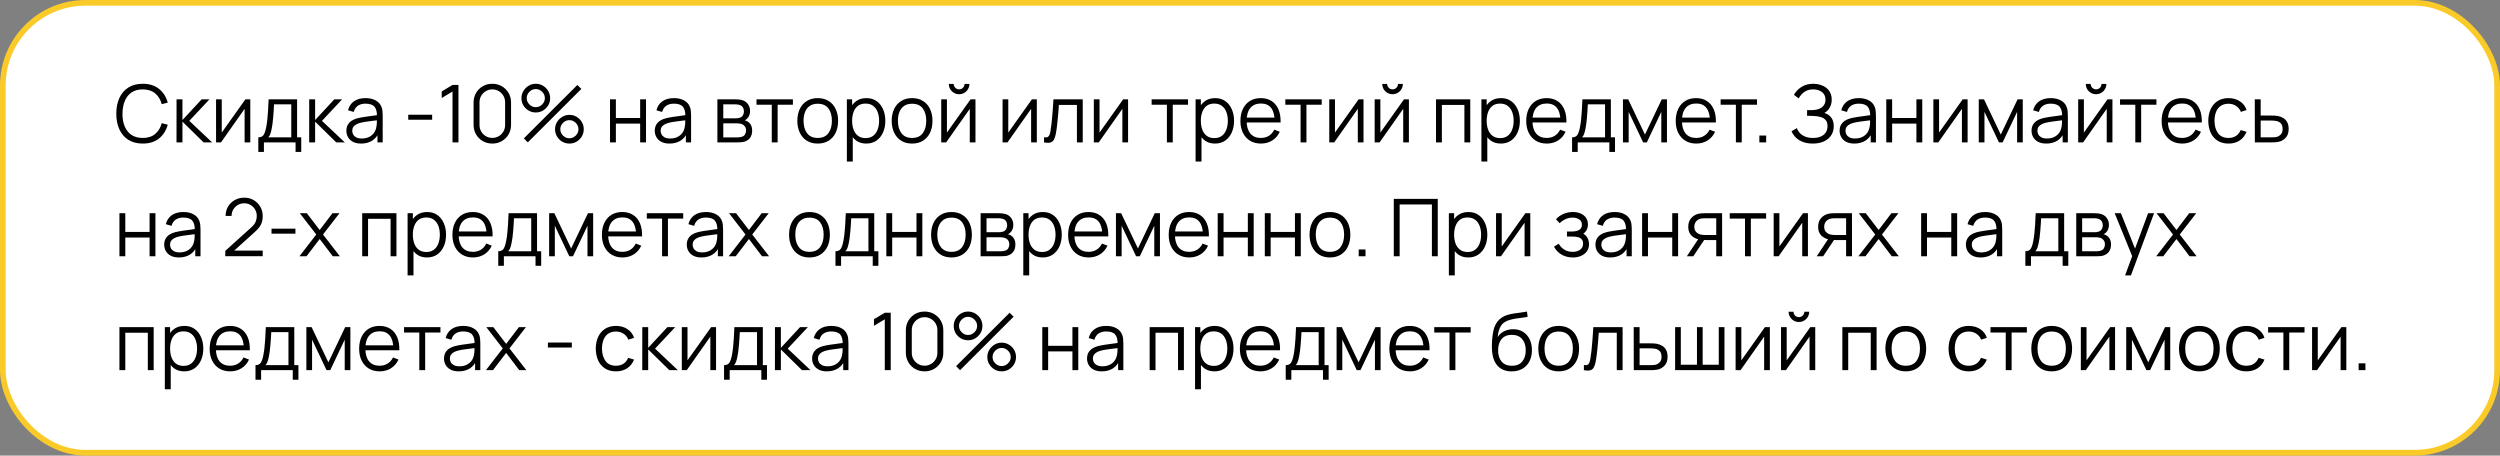<?xml version="1.0" encoding="UTF-8"?> <svg xmlns="http://www.w3.org/2000/svg" width="439" height="80" viewBox="0 0 439 80" fill="none"><rect x="0" y="0" width="439" height="80" fill="#808080" stroke="none"/><rect x="0.5" y="0.5" width="438" height="79" rx="14.5" fill="white"></rect><rect x="0.5" y="0.5" width="438" height="79" rx="14.5" stroke="#FACA28"></rect><path d="M25.061 25.21C24.058 25.21 23.211 24.988 22.52 24.545C21.829 24.097 21.307 23.479 20.952 22.69C20.597 21.901 20.42 20.991 20.42 19.96C20.42 18.929 20.597 18.019 20.952 17.23C21.307 16.441 21.829 15.825 22.52 15.382C23.211 14.934 24.058 14.71 25.061 14.71C26.232 14.71 27.189 15.011 27.931 15.613C28.673 16.21 29.182 17.013 29.457 18.021L28.407 18.294C28.192 17.496 27.807 16.864 27.252 16.397C26.697 15.93 25.966 15.697 25.061 15.697C24.272 15.697 23.617 15.877 23.094 16.236C22.571 16.595 22.177 17.097 21.911 17.741C21.65 18.38 21.514 19.12 21.505 19.96C21.5 20.8 21.629 21.54 21.89 22.179C22.156 22.818 22.553 23.32 23.08 23.684C23.612 24.043 24.272 24.223 25.061 24.223C25.966 24.223 26.697 23.99 27.252 23.523C27.807 23.052 28.192 22.419 28.407 21.626L29.457 21.899C29.182 22.907 28.673 23.712 27.931 24.314C27.189 24.911 26.232 25.21 25.061 25.21ZM30.994 25L31.002 17.44H32.038V21.08L35.411 17.44H36.783L33.242 21.22L37.245 25H35.748L32.038 21.36V25H30.994ZM43.953 17.44V25H42.952V19.113L38.808 25H37.94V17.44H38.941V23.278L43.092 17.44H43.953ZM45.358 26.68V24.118C45.787 24.118 46.095 23.98 46.282 23.705C46.468 23.425 46.62 22.979 46.736 22.368C46.816 21.971 46.881 21.544 46.932 21.087C46.984 20.63 47.028 20.107 47.066 19.519C47.103 18.926 47.138 18.233 47.17 17.44H52.169V24.118H52.897V26.68H51.903V25H46.344V26.68H45.358ZM47.1 24.118H51.147V18.322H48.123C48.108 18.677 48.087 19.052 48.059 19.449C48.036 19.846 48.006 20.242 47.968 20.639C47.936 21.036 47.896 21.409 47.849 21.759C47.807 22.104 47.756 22.408 47.696 22.669C47.626 23.005 47.548 23.292 47.465 23.53C47.385 23.768 47.264 23.964 47.1 24.118ZM54.291 25L54.298 17.44H55.334V21.08L58.708 17.44H60.08L56.538 21.22L60.542 25H59.044L55.334 21.36V25H54.291ZM63.407 25.21C62.837 25.21 62.359 25.107 61.972 24.902C61.589 24.697 61.302 24.424 61.111 24.083C60.919 23.742 60.824 23.371 60.824 22.97C60.824 22.559 60.905 22.209 61.069 21.92C61.237 21.626 61.463 21.386 61.748 21.199C62.037 21.012 62.371 20.87 62.749 20.772C63.131 20.679 63.554 20.597 64.016 20.527C64.482 20.452 64.937 20.389 65.381 20.338C65.829 20.282 66.221 20.228 66.557 20.177L66.193 20.401C66.207 19.654 66.062 19.101 65.759 18.742C65.455 18.383 64.928 18.203 64.177 18.203C63.659 18.203 63.22 18.32 62.861 18.553C62.506 18.786 62.256 19.155 62.112 19.659L61.111 19.365C61.283 18.688 61.631 18.163 62.154 17.79C62.676 17.417 63.355 17.23 64.191 17.23C64.881 17.23 65.467 17.361 65.948 17.622C66.433 17.879 66.776 18.252 66.977 18.742C67.07 18.961 67.131 19.206 67.159 19.477C67.187 19.748 67.201 20.023 67.201 20.303V25H66.284V23.103L66.55 23.215C66.293 23.864 65.894 24.358 65.353 24.699C64.811 25.04 64.163 25.21 63.407 25.21ZM63.526 24.321C64.006 24.321 64.426 24.235 64.786 24.062C65.145 23.889 65.434 23.654 65.654 23.355C65.873 23.052 66.015 22.711 66.081 22.333C66.137 22.09 66.167 21.824 66.172 21.535C66.176 21.241 66.179 21.022 66.179 20.877L66.571 21.08C66.221 21.127 65.84 21.173 65.43 21.22C65.024 21.267 64.622 21.32 64.226 21.381C63.834 21.442 63.479 21.514 63.162 21.598C62.947 21.659 62.739 21.745 62.539 21.857C62.338 21.964 62.172 22.109 62.042 22.291C61.916 22.473 61.853 22.699 61.853 22.97C61.853 23.189 61.906 23.402 62.014 23.607C62.126 23.812 62.303 23.983 62.546 24.118C62.793 24.253 63.12 24.321 63.526 24.321ZM71.686 21.031V20.149H75.886V21.031H71.686ZM79.462 25V16.068L77.565 17.209V16.054L79.462 14.92H80.505V25H79.462ZM86.45 25.21C85.829 25.21 85.269 25.065 84.77 24.776C84.275 24.487 83.883 24.095 83.594 23.6C83.304 23.101 83.16 22.541 83.16 21.92V18C83.16 17.379 83.304 16.822 83.594 16.327C83.883 15.828 84.275 15.433 84.77 15.144C85.269 14.855 85.829 14.71 86.45 14.71C87.07 14.71 87.628 14.855 88.123 15.144C88.622 15.433 89.016 15.828 89.306 16.327C89.595 16.822 89.74 17.379 89.74 18V21.92C89.74 22.541 89.595 23.101 89.306 23.6C89.016 24.095 88.622 24.487 88.123 24.776C87.628 25.065 87.07 25.21 86.45 25.21ZM86.45 24.216C86.865 24.216 87.243 24.116 87.584 23.915C87.924 23.71 88.195 23.437 88.396 23.096C88.596 22.755 88.697 22.38 88.697 21.969V17.951C88.697 17.536 88.596 17.158 88.396 16.817C88.195 16.476 87.924 16.206 87.584 16.005C87.243 15.8 86.865 15.697 86.45 15.697C86.034 15.697 85.656 15.8 85.316 16.005C84.975 16.206 84.704 16.476 84.504 16.817C84.303 17.158 84.203 17.536 84.203 17.951V21.969C84.203 22.38 84.303 22.755 84.504 23.096C84.704 23.437 84.975 23.71 85.316 23.915C85.656 24.116 86.034 24.216 86.45 24.216ZM92.685 25L91.985 24.3L101.386 14.92L102.086 15.613L92.685 25ZM99.986 25.21C99.524 25.21 99.101 25.098 98.719 24.874C98.341 24.645 98.037 24.342 97.809 23.964C97.58 23.581 97.466 23.157 97.466 22.69C97.466 22.233 97.582 21.813 97.816 21.43C98.049 21.047 98.357 20.742 98.74 20.513C99.122 20.284 99.538 20.17 99.986 20.17C100.448 20.17 100.87 20.284 101.253 20.513C101.635 20.737 101.939 21.04 102.163 21.423C102.391 21.801 102.506 22.223 102.506 22.69C102.506 23.157 102.391 23.581 102.163 23.964C101.939 24.342 101.635 24.645 101.253 24.874C100.87 25.098 100.448 25.21 99.986 25.21ZM99.986 24.279C100.27 24.279 100.534 24.207 100.777 24.062C101.019 23.917 101.213 23.726 101.358 23.488C101.502 23.245 101.575 22.979 101.575 22.69C101.575 22.401 101.502 22.137 101.358 21.899C101.213 21.656 101.019 21.463 100.777 21.318C100.534 21.173 100.27 21.101 99.986 21.101C99.696 21.101 99.43 21.173 99.188 21.318C98.95 21.463 98.756 21.656 98.607 21.899C98.462 22.137 98.39 22.401 98.39 22.69C98.39 22.979 98.462 23.245 98.607 23.488C98.756 23.726 98.95 23.917 99.188 24.062C99.43 24.207 99.696 24.279 99.986 24.279ZM94.085 19.75C93.623 19.75 93.2 19.638 92.818 19.414C92.435 19.185 92.129 18.882 91.901 18.504C91.677 18.121 91.565 17.697 91.565 17.23C91.565 16.773 91.681 16.353 91.915 15.97C92.148 15.587 92.456 15.282 92.839 15.053C93.221 14.824 93.637 14.71 94.085 14.71C94.547 14.71 94.967 14.824 95.345 15.053C95.727 15.277 96.033 15.58 96.262 15.963C96.49 16.341 96.605 16.763 96.605 17.23C96.605 17.697 96.49 18.121 96.262 18.504C96.033 18.882 95.727 19.185 95.345 19.414C94.967 19.638 94.547 19.75 94.085 19.75ZM94.085 18.819C94.374 18.819 94.638 18.747 94.876 18.602C95.118 18.457 95.312 18.266 95.457 18.028C95.601 17.785 95.674 17.519 95.674 17.23C95.674 16.941 95.601 16.677 95.457 16.439C95.312 16.196 95.118 16.003 94.876 15.858C94.638 15.713 94.374 15.641 94.085 15.641C93.795 15.641 93.529 15.713 93.287 15.858C93.049 16.003 92.857 16.196 92.713 16.439C92.568 16.677 92.496 16.941 92.496 17.23C92.496 17.519 92.568 17.785 92.713 18.028C92.857 18.266 93.049 18.457 93.287 18.602C93.529 18.747 93.795 18.819 94.085 18.819ZM107.119 25V17.44H108.148V20.723H112.411V17.44H113.44V25H112.411V21.71H108.148V25H107.119ZM117.561 25.21C116.992 25.21 116.513 25.107 116.126 24.902C115.743 24.697 115.456 24.424 115.265 24.083C115.074 23.742 114.978 23.371 114.978 22.97C114.978 22.559 115.06 22.209 115.223 21.92C115.391 21.626 115.617 21.386 115.902 21.199C116.191 21.012 116.525 20.87 116.903 20.772C117.286 20.679 117.708 20.597 118.17 20.527C118.637 20.452 119.092 20.389 119.535 20.338C119.983 20.282 120.375 20.228 120.711 20.177L120.347 20.401C120.361 19.654 120.216 19.101 119.913 18.742C119.61 18.383 119.082 18.203 118.331 18.203C117.813 18.203 117.374 18.32 117.015 18.553C116.66 18.786 116.411 19.155 116.266 19.659L115.265 19.365C115.438 18.688 115.785 18.163 116.308 17.79C116.831 17.417 117.51 17.23 118.345 17.23C119.036 17.23 119.621 17.361 120.102 17.622C120.587 17.879 120.93 18.252 121.131 18.742C121.224 18.961 121.285 19.206 121.313 19.477C121.341 19.748 121.355 20.023 121.355 20.303V25H120.438V23.103L120.704 23.215C120.447 23.864 120.048 24.358 119.507 24.699C118.966 25.04 118.317 25.21 117.561 25.21ZM117.68 24.321C118.161 24.321 118.581 24.235 118.94 24.062C119.299 23.889 119.589 23.654 119.808 23.355C120.027 23.052 120.17 22.711 120.235 22.333C120.291 22.09 120.321 21.824 120.326 21.535C120.331 21.241 120.333 21.022 120.333 20.877L120.725 21.08C120.375 21.127 119.995 21.173 119.584 21.22C119.178 21.267 118.777 21.32 118.38 21.381C117.988 21.442 117.633 21.514 117.316 21.598C117.101 21.659 116.894 21.745 116.693 21.857C116.492 21.964 116.327 22.109 116.196 22.291C116.07 22.473 116.007 22.699 116.007 22.97C116.007 23.189 116.061 23.402 116.168 23.607C116.28 23.812 116.457 23.983 116.7 24.118C116.947 24.253 117.274 24.321 117.68 24.321ZM125.973 25V17.44H129.088C129.247 17.44 129.438 17.449 129.662 17.468C129.891 17.487 130.103 17.522 130.299 17.573C130.724 17.685 131.064 17.914 131.321 18.259C131.582 18.604 131.713 19.02 131.713 19.505C131.713 19.776 131.671 20.018 131.587 20.233C131.508 20.443 131.393 20.625 131.244 20.779C131.174 20.858 131.097 20.928 131.013 20.989C130.929 21.045 130.847 21.092 130.768 21.129C130.917 21.157 131.078 21.222 131.251 21.325C131.522 21.484 131.727 21.698 131.867 21.969C132.007 22.235 132.077 22.559 132.077 22.942C132.077 23.46 131.953 23.882 131.706 24.209C131.459 24.536 131.127 24.76 130.712 24.881C130.525 24.932 130.322 24.965 130.103 24.979C129.888 24.993 129.685 25 129.494 25H125.973ZM127.009 24.125H129.445C129.543 24.125 129.667 24.118 129.816 24.104C129.965 24.085 130.098 24.062 130.215 24.034C130.49 23.964 130.691 23.824 130.817 23.614C130.948 23.399 131.013 23.166 131.013 22.914C131.013 22.583 130.915 22.312 130.719 22.102C130.528 21.887 130.271 21.757 129.949 21.71C129.842 21.687 129.73 21.673 129.613 21.668C129.496 21.663 129.391 21.661 129.298 21.661H127.009V24.125ZM127.009 20.779H129.123C129.244 20.779 129.38 20.772 129.529 20.758C129.683 20.739 129.816 20.709 129.928 20.667C130.171 20.583 130.348 20.438 130.46 20.233C130.577 20.028 130.635 19.804 130.635 19.561C130.635 19.295 130.572 19.062 130.446 18.861C130.325 18.66 130.14 18.52 129.893 18.441C129.725 18.38 129.543 18.345 129.347 18.336C129.156 18.327 129.034 18.322 128.983 18.322H127.009V20.779ZM135.523 25V18.392H132.842V17.44H139.233V18.392H136.552V25H135.523ZM143.588 25.21C142.837 25.21 142.195 25.04 141.663 24.699C141.131 24.358 140.723 23.887 140.438 23.285C140.154 22.683 140.011 21.992 140.011 21.213C140.011 20.42 140.156 19.724 140.445 19.127C140.735 18.53 141.145 18.065 141.677 17.734C142.214 17.398 142.851 17.23 143.588 17.23C144.344 17.23 144.988 17.4 145.52 17.741C146.057 18.077 146.465 18.546 146.745 19.148C147.03 19.745 147.172 20.434 147.172 21.213C147.172 22.006 147.03 22.704 146.745 23.306C146.461 23.903 146.05 24.37 145.513 24.706C144.977 25.042 144.335 25.21 143.588 25.21ZM143.588 24.223C144.428 24.223 145.054 23.945 145.464 23.39C145.875 22.83 146.08 22.104 146.08 21.213C146.08 20.298 145.873 19.57 145.457 19.029C145.047 18.488 144.424 18.217 143.588 18.217C143.024 18.217 142.557 18.345 142.188 18.602C141.824 18.854 141.551 19.206 141.369 19.659C141.192 20.107 141.103 20.625 141.103 21.213C141.103 22.123 141.313 22.853 141.733 23.404C142.153 23.95 142.772 24.223 143.588 24.223ZM152.111 25.21C151.416 25.21 150.828 25.035 150.347 24.685C149.867 24.33 149.503 23.852 149.255 23.25C149.008 22.643 148.884 21.964 148.884 21.213C148.884 20.448 149.008 19.766 149.255 19.169C149.507 18.567 149.876 18.093 150.361 17.748C150.847 17.403 151.444 17.23 152.153 17.23C152.844 17.23 153.437 17.405 153.931 17.755C154.426 18.105 154.804 18.581 155.065 19.183C155.331 19.785 155.464 20.462 155.464 21.213C155.464 21.969 155.331 22.648 155.065 23.25C154.799 23.852 154.417 24.33 153.917 24.685C153.418 25.035 152.816 25.21 152.111 25.21ZM148.709 28.36V17.44H149.633V23.131H149.745V28.36H148.709ZM152.006 24.251C152.534 24.251 152.972 24.118 153.322 23.852C153.672 23.586 153.934 23.224 154.106 22.767C154.284 22.305 154.372 21.787 154.372 21.213C154.372 20.644 154.286 20.13 154.113 19.673C153.941 19.216 153.677 18.854 153.322 18.588C152.972 18.322 152.527 18.189 151.985 18.189C151.458 18.189 151.019 18.317 150.669 18.574C150.324 18.831 150.065 19.188 149.892 19.645C149.72 20.098 149.633 20.62 149.633 21.213C149.633 21.796 149.72 22.319 149.892 22.781C150.065 23.238 150.326 23.598 150.676 23.859C151.026 24.12 151.47 24.251 152.006 24.251ZM160.158 25.21C159.407 25.21 158.765 25.04 158.233 24.699C157.701 24.358 157.293 23.887 157.008 23.285C156.724 22.683 156.581 21.992 156.581 21.213C156.581 20.42 156.726 19.724 157.015 19.127C157.305 18.53 157.715 18.065 158.247 17.734C158.784 17.398 159.421 17.23 160.158 17.23C160.914 17.23 161.558 17.4 162.09 17.741C162.627 18.077 163.035 18.546 163.315 19.148C163.6 19.745 163.742 20.434 163.742 21.213C163.742 22.006 163.6 22.704 163.315 23.306C163.031 23.903 162.62 24.37 162.083 24.706C161.547 25.042 160.905 25.21 160.158 25.21ZM160.158 24.223C160.998 24.223 161.624 23.945 162.034 23.39C162.445 22.83 162.65 22.104 162.65 21.213C162.65 20.298 162.443 19.57 162.027 19.029C161.617 18.488 160.994 18.217 160.158 18.217C159.594 18.217 159.127 18.345 158.758 18.602C158.394 18.854 158.121 19.206 157.939 19.659C157.762 20.107 157.673 20.625 157.673 21.213C157.673 22.123 157.883 22.853 158.303 23.404C158.723 23.95 159.342 24.223 160.158 24.223ZM168.423 16.544C168.091 16.544 167.788 16.462 167.513 16.299C167.237 16.136 167.018 15.919 166.855 15.648C166.696 15.373 166.617 15.069 166.617 14.738H167.471C167.471 14.999 167.564 15.223 167.751 15.41C167.937 15.597 168.161 15.69 168.423 15.69C168.689 15.69 168.913 15.597 169.095 15.41C169.281 15.223 169.375 14.999 169.375 14.738H170.229C170.229 15.069 170.147 15.373 169.984 15.648C169.825 15.919 169.608 16.136 169.333 16.299C169.057 16.462 168.754 16.544 168.423 16.544ZM171.293 17.44V25H170.292V19.113L166.148 25H165.28V17.44H166.281V23.278L170.432 17.44H171.293ZM182.066 17.44V25H181.065V19.113L176.921 25H176.053V17.44H177.054V23.278L181.205 17.44H182.066ZM183.331 25V24.097C183.611 24.148 183.823 24.137 183.968 24.062C184.117 23.983 184.227 23.852 184.297 23.67C184.367 23.483 184.425 23.252 184.472 22.977C184.546 22.52 184.614 22.016 184.675 21.465C184.735 20.914 184.789 20.308 184.836 19.645C184.887 18.978 184.938 18.243 184.99 17.44H190.128V25H189.106V18.427H185.942C185.909 18.922 185.872 19.414 185.83 19.904C185.788 20.394 185.743 20.865 185.697 21.318C185.655 21.766 185.608 22.179 185.557 22.557C185.505 22.935 185.452 23.262 185.396 23.537C185.312 23.952 185.2 24.284 185.06 24.531C184.924 24.778 184.721 24.942 184.451 25.021C184.18 25.1 183.807 25.093 183.331 25ZM198.09 17.44V25H197.089V19.113L192.945 25H192.077V17.44H193.078V23.278L197.229 17.44H198.09ZM204.908 25V18.392H202.227V17.44H208.618V18.392H205.937V25H204.908ZM213.348 25.21C212.652 25.21 212.064 25.035 211.584 24.685C211.103 24.33 210.739 23.852 210.492 23.25C210.244 22.643 210.121 21.964 210.121 21.213C210.121 20.448 210.244 19.766 210.492 19.169C210.744 18.567 211.112 18.093 211.598 17.748C212.083 17.403 212.68 17.23 213.39 17.23C214.08 17.23 214.673 17.405 215.168 17.755C215.662 18.105 216.04 18.581 216.302 19.183C216.568 19.785 216.701 20.462 216.701 21.213C216.701 21.969 216.568 22.648 216.302 23.25C216.036 23.852 215.653 24.33 215.154 24.685C214.654 25.035 214.052 25.21 213.348 25.21ZM209.946 28.36V17.44H210.87V23.131H210.982V28.36H209.946ZM213.243 24.251C213.77 24.251 214.209 24.118 214.559 23.852C214.909 23.586 215.17 23.224 215.343 22.767C215.52 22.305 215.609 21.787 215.609 21.213C215.609 20.644 215.522 20.13 215.35 19.673C215.177 19.216 214.913 18.854 214.559 18.588C214.209 18.322 213.763 18.189 213.222 18.189C212.694 18.189 212.256 18.317 211.906 18.574C211.56 18.831 211.301 19.188 211.129 19.645C210.956 20.098 210.87 20.62 210.87 21.213C210.87 21.796 210.956 22.319 211.129 22.781C211.301 23.238 211.563 23.598 211.913 23.859C212.263 24.12 212.706 24.251 213.243 24.251ZM221.437 25.21C220.699 25.21 220.06 25.047 219.519 24.72C218.982 24.393 218.564 23.934 218.266 23.341C217.967 22.748 217.818 22.053 217.818 21.255C217.818 20.429 217.965 19.715 218.259 19.113C218.553 18.511 218.966 18.047 219.498 17.72C220.034 17.393 220.667 17.23 221.395 17.23C222.141 17.23 222.778 17.403 223.306 17.748C223.833 18.089 224.232 18.579 224.503 19.218C224.773 19.857 224.897 20.62 224.874 21.507H223.824V21.143C223.805 20.163 223.593 19.423 223.187 18.924C222.785 18.425 222.197 18.175 221.423 18.175C220.611 18.175 219.988 18.439 219.554 18.966C219.124 19.493 218.91 20.245 218.91 21.22C218.91 22.172 219.124 22.912 219.554 23.439C219.988 23.962 220.601 24.223 221.395 24.223C221.936 24.223 222.407 24.099 222.809 23.852C223.215 23.6 223.534 23.238 223.768 22.767L224.727 23.138C224.428 23.796 223.987 24.307 223.404 24.671C222.825 25.03 222.169 25.21 221.437 25.21ZM218.546 21.507V20.646H224.321V21.507H218.546ZM228.383 25V18.392H225.702V17.44H232.093V18.392H229.412V25H228.383ZM239.433 17.44V25H238.432V19.113L234.288 25H233.42V17.44H234.421V23.278L238.572 17.44H239.433ZM244.534 16.544C244.203 16.544 243.899 16.462 243.624 16.299C243.349 16.136 243.129 15.919 242.966 15.648C242.807 15.373 242.728 15.069 242.728 14.738H243.582C243.582 14.999 243.675 15.223 243.862 15.41C244.049 15.597 244.273 15.69 244.534 15.69C244.8 15.69 245.024 15.597 245.206 15.41C245.393 15.223 245.486 14.999 245.486 14.738H246.34C246.34 15.069 246.258 15.373 246.095 15.648C245.936 15.919 245.719 16.136 245.444 16.299C245.169 16.462 244.865 16.544 244.534 16.544ZM247.404 17.44V25H246.403V19.113L242.259 25H241.391V17.44H242.392V23.278L246.543 17.44H247.404ZM252.164 25V17.44H258.177V25H257.148V18.427H253.193V25H252.164ZM263.537 25.21C262.842 25.21 262.254 25.035 261.773 24.685C261.292 24.33 260.928 23.852 260.681 23.25C260.434 22.643 260.31 21.964 260.31 21.213C260.31 20.448 260.434 19.766 260.681 19.169C260.933 18.567 261.302 18.093 261.787 17.748C262.272 17.403 262.87 17.23 263.579 17.23C264.27 17.23 264.862 17.405 265.357 17.755C265.852 18.105 266.23 18.581 266.491 19.183C266.757 19.785 266.89 20.462 266.89 21.213C266.89 21.969 266.757 22.648 266.491 23.25C266.225 23.852 265.842 24.33 265.343 24.685C264.844 25.035 264.242 25.21 263.537 25.21ZM260.135 28.36V17.44H261.059V23.131H261.171V28.36H260.135ZM263.432 24.251C263.959 24.251 264.398 24.118 264.748 23.852C265.098 23.586 265.359 23.224 265.532 22.767C265.709 22.305 265.798 21.787 265.798 21.213C265.798 20.644 265.712 20.13 265.539 19.673C265.366 19.216 265.103 18.854 264.748 18.588C264.398 18.322 263.952 18.189 263.411 18.189C262.884 18.189 262.445 18.317 262.095 18.574C261.75 18.831 261.491 19.188 261.318 19.645C261.145 20.098 261.059 20.62 261.059 21.213C261.059 21.796 261.145 22.319 261.318 22.781C261.491 23.238 261.752 23.598 262.102 23.859C262.452 24.12 262.895 24.251 263.432 24.251ZM271.626 25.21C270.889 25.21 270.25 25.047 269.708 24.72C269.172 24.393 268.754 23.934 268.455 23.341C268.157 22.748 268.007 22.053 268.007 21.255C268.007 20.429 268.154 19.715 268.448 19.113C268.742 18.511 269.155 18.047 269.687 17.72C270.224 17.393 270.856 17.23 271.584 17.23C272.331 17.23 272.968 17.403 273.495 17.748C274.023 18.089 274.422 18.579 274.692 19.218C274.963 19.857 275.087 20.62 275.063 21.507H274.013V21.143C273.995 20.163 273.782 19.423 273.376 18.924C272.975 18.425 272.387 18.175 271.612 18.175C270.8 18.175 270.177 18.439 269.743 18.966C269.314 19.493 269.099 20.245 269.099 21.22C269.099 22.172 269.314 22.912 269.743 23.439C270.177 23.962 270.791 24.223 271.584 24.223C272.126 24.223 272.597 24.099 272.998 23.852C273.404 23.6 273.724 23.238 273.957 22.767L274.916 23.138C274.618 23.796 274.177 24.307 273.593 24.671C273.015 25.03 272.359 25.21 271.626 25.21ZM268.735 21.507V20.646H274.51V21.507H268.735ZM276.057 26.68V24.118C276.486 24.118 276.794 23.98 276.981 23.705C277.167 23.425 277.319 22.979 277.436 22.368C277.515 21.971 277.58 21.544 277.632 21.087C277.683 20.63 277.727 20.107 277.765 19.519C277.802 18.926 277.837 18.233 277.87 17.44H282.868V24.118H283.596V26.68H282.602V25H277.044V26.68H276.057ZM277.8 24.118H281.846V18.322H278.822C278.808 18.677 278.787 19.052 278.759 19.449C278.735 19.846 278.705 20.242 278.668 20.639C278.635 21.036 278.595 21.409 278.549 21.759C278.507 22.104 278.455 22.408 278.395 22.669C278.325 23.005 278.248 23.292 278.164 23.53C278.084 23.768 277.963 23.964 277.8 24.118ZM284.991 25V17.44H285.908L288.855 23.628L291.809 17.44H292.719V25H291.725V19.638L289.184 25H288.533L285.992 19.638V25H284.991ZM297.876 25.21C297.139 25.21 296.5 25.047 295.958 24.72C295.422 24.393 295.004 23.934 294.705 23.341C294.407 22.748 294.257 22.053 294.257 21.255C294.257 20.429 294.404 19.715 294.698 19.113C294.992 18.511 295.405 18.047 295.937 17.72C296.474 17.393 297.106 17.23 297.834 17.23C298.581 17.23 299.218 17.403 299.745 17.748C300.273 18.089 300.672 18.579 300.942 19.218C301.213 19.857 301.337 20.62 301.313 21.507H300.263V21.143C300.245 20.163 300.032 19.423 299.626 18.924C299.225 18.425 298.637 18.175 297.862 18.175C297.05 18.175 296.427 18.439 295.993 18.966C295.564 19.493 295.349 20.245 295.349 21.22C295.349 22.172 295.564 22.912 295.993 23.439C296.427 23.962 297.041 24.223 297.834 24.223C298.376 24.223 298.847 24.099 299.248 23.852C299.654 23.6 299.974 23.238 300.207 22.767L301.166 23.138C300.868 23.796 300.427 24.307 299.843 24.671C299.265 25.03 298.609 25.21 297.876 25.21ZM294.985 21.507V20.646H300.76V21.507H294.985ZM304.822 25V18.392H302.141V17.44H308.532V18.392H305.851V25H304.822ZM308.942 25V23.803H310.139V25H308.942ZM318.33 25.21C317.644 25.21 317.049 25.11 316.545 24.909C316.046 24.708 315.635 24.445 315.313 24.118C314.991 23.787 314.751 23.43 314.592 23.047L315.53 22.501C315.642 22.818 315.819 23.108 316.062 23.369C316.305 23.63 316.617 23.838 317 23.992C317.383 24.146 317.838 24.223 318.365 24.223C318.911 24.223 319.373 24.137 319.751 23.964C320.134 23.791 320.423 23.549 320.619 23.236C320.815 22.923 320.913 22.559 320.913 22.144C320.913 21.687 320.803 21.332 320.584 21.08C320.365 20.828 320.071 20.651 319.702 20.548C319.333 20.441 318.923 20.38 318.47 20.366C318.129 20.352 317.887 20.343 317.742 20.338C317.597 20.333 317.502 20.331 317.455 20.331C317.408 20.331 317.364 20.331 317.322 20.331V19.337C317.355 19.337 317.441 19.337 317.581 19.337C317.721 19.337 317.87 19.337 318.029 19.337C318.188 19.332 318.314 19.328 318.407 19.323C319.074 19.29 319.599 19.115 319.982 18.798C320.365 18.481 320.556 18.051 320.556 17.51C320.556 16.936 320.353 16.49 319.947 16.173C319.546 15.856 319.025 15.697 318.386 15.697C317.784 15.697 317.275 15.842 316.86 16.131C316.449 16.416 316.113 16.798 315.852 17.279L315.012 16.656C315.329 16.087 315.777 15.62 316.356 15.256C316.935 14.892 317.621 14.71 318.414 14.71C318.839 14.71 319.245 14.768 319.632 14.885C320.024 15.002 320.369 15.174 320.668 15.403C320.971 15.632 321.209 15.921 321.382 16.271C321.559 16.616 321.648 17.022 321.648 17.489C321.648 18.035 321.527 18.511 321.284 18.917C321.046 19.323 320.738 19.629 320.36 19.834C320.873 19.988 321.275 20.259 321.564 20.646C321.858 21.033 322.005 21.54 322.005 22.165C322.005 22.781 321.853 23.318 321.55 23.775C321.247 24.232 320.817 24.587 320.262 24.839C319.711 25.086 319.067 25.21 318.33 25.21ZM325.62 25.21C325.05 25.21 324.572 25.107 324.185 24.902C323.802 24.697 323.515 24.424 323.324 24.083C323.132 23.742 323.037 23.371 323.037 22.97C323.037 22.559 323.118 22.209 323.282 21.92C323.45 21.626 323.676 21.386 323.961 21.199C324.25 21.012 324.584 20.87 324.962 20.772C325.344 20.679 325.767 20.597 326.229 20.527C326.695 20.452 327.15 20.389 327.594 20.338C328.042 20.282 328.434 20.228 328.77 20.177L328.406 20.401C328.42 19.654 328.275 19.101 327.972 18.742C327.668 18.383 327.141 18.203 326.39 18.203C325.872 18.203 325.433 18.32 325.074 18.553C324.719 18.786 324.469 19.155 324.325 19.659L323.324 19.365C323.496 18.688 323.844 18.163 324.367 17.79C324.889 17.417 325.568 17.23 326.404 17.23C327.094 17.23 327.68 17.361 328.161 17.622C328.646 17.879 328.989 18.252 329.19 18.742C329.283 18.961 329.344 19.206 329.372 19.477C329.4 19.748 329.414 20.023 329.414 20.303V25H328.497V23.103L328.763 23.215C328.506 23.864 328.107 24.358 327.566 24.699C327.024 25.04 326.376 25.21 325.62 25.21ZM325.739 24.321C326.219 24.321 326.639 24.235 326.999 24.062C327.358 23.889 327.647 23.654 327.867 23.355C328.086 23.052 328.228 22.711 328.294 22.333C328.35 22.09 328.38 21.824 328.385 21.535C328.389 21.241 328.392 21.022 328.392 20.877L328.784 21.08C328.434 21.127 328.053 21.173 327.643 21.22C327.237 21.267 326.835 21.32 326.439 21.381C326.047 21.442 325.692 21.514 325.375 21.598C325.16 21.659 324.952 21.745 324.752 21.857C324.551 21.964 324.385 22.109 324.255 22.291C324.129 22.473 324.066 22.699 324.066 22.97C324.066 23.189 324.119 23.402 324.227 23.607C324.339 23.812 324.516 23.983 324.759 24.118C325.006 24.253 325.333 24.321 325.739 24.321ZM331.229 25V17.44H332.258V20.723H336.521V17.44H337.55V25H336.521V21.71H332.258V25H331.229ZM345.513 17.44V25H344.512V19.113L340.368 25H339.5V17.44H340.501V23.278L344.652 17.44H345.513ZM347.471 25V17.44H348.388L351.335 23.628L354.289 17.44H355.199V25H354.205V19.638L351.664 25H351.013L348.472 19.638V25H347.471ZM359.321 25.21C358.751 25.21 358.273 25.107 357.886 24.902C357.503 24.697 357.216 24.424 357.025 24.083C356.833 23.742 356.738 23.371 356.738 22.97C356.738 22.559 356.819 22.209 356.983 21.92C357.151 21.626 357.377 21.386 357.662 21.199C357.951 21.012 358.285 20.87 358.663 20.772C359.045 20.679 359.468 20.597 359.93 20.527C360.396 20.452 360.851 20.389 361.295 20.338C361.743 20.282 362.135 20.228 362.471 20.177L362.107 20.401C362.121 19.654 361.976 19.101 361.673 18.742C361.369 18.383 360.842 18.203 360.091 18.203C359.573 18.203 359.134 18.32 358.775 18.553C358.42 18.786 358.17 19.155 358.026 19.659L357.025 19.365C357.197 18.688 357.545 18.163 358.068 17.79C358.59 17.417 359.269 17.23 360.105 17.23C360.795 17.23 361.381 17.361 361.862 17.622C362.347 17.879 362.69 18.252 362.891 18.742C362.984 18.961 363.045 19.206 363.073 19.477C363.101 19.748 363.115 20.023 363.115 20.303V25H362.198V23.103L362.464 23.215C362.207 23.864 361.808 24.358 361.267 24.699C360.725 25.04 360.077 25.21 359.321 25.21ZM359.44 24.321C359.92 24.321 360.34 24.235 360.7 24.062C361.059 23.889 361.348 23.654 361.568 23.355C361.787 23.052 361.929 22.711 361.995 22.333C362.051 22.09 362.081 21.824 362.086 21.535C362.09 21.241 362.093 21.022 362.093 20.877L362.485 21.08C362.135 21.127 361.754 21.173 361.344 21.22C360.938 21.267 360.536 21.32 360.14 21.381C359.748 21.442 359.393 21.514 359.076 21.598C358.861 21.659 358.653 21.745 358.453 21.857C358.252 21.964 358.086 22.109 357.956 22.291C357.83 22.473 357.767 22.699 357.767 22.97C357.767 23.189 357.82 23.402 357.928 23.607C358.04 23.812 358.217 23.983 358.46 24.118C358.707 24.253 359.034 24.321 359.44 24.321ZM368.073 16.544C367.742 16.544 367.438 16.462 367.163 16.299C366.888 16.136 366.668 15.919 366.505 15.648C366.346 15.373 366.267 15.069 366.267 14.738H367.121C367.121 14.999 367.214 15.223 367.401 15.41C367.588 15.597 367.812 15.69 368.073 15.69C368.339 15.69 368.563 15.597 368.745 15.41C368.932 15.223 369.025 14.999 369.025 14.738H369.879C369.879 15.069 369.797 15.373 369.634 15.648C369.475 15.919 369.258 16.136 368.983 16.299C368.708 16.462 368.404 16.544 368.073 16.544ZM370.943 17.44V25H369.942V19.113L365.798 25H364.93V17.44H365.931V23.278L370.082 17.44H370.943ZM374.959 25V18.392H372.278V17.44H378.669V18.392H375.988V25H374.959ZM383.202 25.21C382.465 25.21 381.826 25.047 381.284 24.72C380.748 24.393 380.33 23.934 380.031 23.341C379.733 22.748 379.583 22.053 379.583 21.255C379.583 20.429 379.73 19.715 380.024 19.113C380.318 18.511 380.731 18.047 381.263 17.72C381.8 17.393 382.432 17.23 383.16 17.23C383.907 17.23 384.544 17.403 385.071 17.748C385.599 18.089 385.998 18.579 386.268 19.218C386.539 19.857 386.663 20.62 386.639 21.507H385.589V21.143C385.571 20.163 385.358 19.423 384.952 18.924C384.551 18.425 383.963 18.175 383.188 18.175C382.376 18.175 381.753 18.439 381.319 18.966C380.89 19.493 380.675 20.245 380.675 21.22C380.675 22.172 380.89 22.912 381.319 23.439C381.753 23.962 382.367 24.223 383.16 24.223C383.702 24.223 384.173 24.099 384.574 23.852C384.98 23.6 385.3 23.238 385.533 22.767L386.492 23.138C386.194 23.796 385.753 24.307 385.169 24.671C384.591 25.03 383.935 25.21 383.202 25.21ZM380.311 21.507V20.646H386.086V21.507H380.311ZM391.329 25.21C390.568 25.21 389.924 25.04 389.397 24.699C388.87 24.358 388.468 23.889 388.193 23.292C387.922 22.69 387.782 21.999 387.773 21.22C387.782 20.427 387.927 19.731 388.207 19.134C388.487 18.532 388.891 18.065 389.418 17.734C389.945 17.398 390.585 17.23 391.336 17.23C392.101 17.23 392.766 17.417 393.331 17.79C393.9 18.163 394.29 18.674 394.5 19.323L393.492 19.645C393.315 19.192 393.032 18.842 392.645 18.595C392.262 18.343 391.824 18.217 391.329 18.217C390.774 18.217 390.314 18.345 389.95 18.602C389.586 18.854 389.315 19.206 389.138 19.659C388.961 20.112 388.87 20.632 388.865 21.22C388.874 22.125 389.084 22.853 389.495 23.404C389.906 23.95 390.517 24.223 391.329 24.223C391.842 24.223 392.279 24.106 392.638 23.873C393.002 23.635 393.277 23.29 393.464 22.837L394.5 23.145C394.22 23.817 393.809 24.33 393.268 24.685C392.727 25.035 392.08 25.21 391.329 25.21ZM395.952 25L395.938 17.44H396.974V20.289H398.745C398.964 20.289 399.179 20.294 399.389 20.303C399.604 20.312 399.793 20.331 399.956 20.359C400.329 20.429 400.661 20.553 400.95 20.73C401.244 20.907 401.473 21.152 401.636 21.465C401.804 21.778 401.888 22.17 401.888 22.641C401.888 23.29 401.72 23.801 401.384 24.174C401.053 24.547 400.633 24.79 400.124 24.902C399.933 24.944 399.725 24.972 399.501 24.986C399.277 24.995 399.055 25 398.836 25H395.952ZM396.974 24.118H398.794C398.953 24.118 399.13 24.113 399.326 24.104C399.522 24.095 399.695 24.069 399.844 24.027C400.091 23.957 400.315 23.817 400.516 23.607C400.721 23.392 400.824 23.07 400.824 22.641C400.824 22.216 400.726 21.897 400.53 21.682C400.334 21.463 400.073 21.318 399.746 21.248C399.601 21.215 399.445 21.194 399.277 21.185C399.109 21.176 398.948 21.171 398.794 21.171H396.974V24.118ZM20.973 45V37.44H22.002V40.723H26.265V37.44H27.294V45H26.265V41.71H22.002V45H20.973ZM31.415 45.21C30.845 45.21 30.367 45.107 29.98 44.902C29.597 44.697 29.31 44.424 29.119 44.083C28.927 43.742 28.831 43.371 28.831 42.97C28.831 42.559 28.913 42.209 29.076 41.92C29.244 41.626 29.471 41.386 29.756 41.199C30.045 41.012 30.378 40.87 30.756 40.772C31.139 40.679 31.561 40.597 32.023 40.527C32.49 40.452 32.945 40.389 33.389 40.338C33.837 40.282 34.228 40.228 34.565 40.177L34.2 40.401C34.215 39.654 34.07 39.101 33.767 38.742C33.463 38.383 32.936 38.203 32.184 38.203C31.666 38.203 31.228 38.32 30.869 38.553C30.514 38.786 30.264 39.155 30.119 39.659L29.119 39.365C29.291 38.688 29.639 38.163 30.162 37.79C30.684 37.417 31.363 37.23 32.199 37.23C32.889 37.23 33.475 37.361 33.956 37.622C34.441 37.879 34.784 38.252 34.984 38.742C35.078 38.961 35.139 39.206 35.166 39.477C35.194 39.748 35.209 40.023 35.209 40.303V45H34.291V43.103L34.557 43.215C34.301 43.864 33.902 44.358 33.361 44.699C32.819 45.04 32.17 45.21 31.415 45.21ZM31.534 44.321C32.014 44.321 32.434 44.235 32.794 44.062C33.153 43.889 33.442 43.654 33.661 43.355C33.881 43.052 34.023 42.711 34.089 42.333C34.145 42.09 34.175 41.824 34.179 41.535C34.184 41.241 34.187 41.022 34.187 40.877L34.578 41.08C34.228 41.127 33.848 41.173 33.438 41.22C33.032 41.267 32.63 41.32 32.233 41.381C31.841 41.442 31.487 41.514 31.169 41.598C30.955 41.659 30.747 41.745 30.547 41.857C30.346 41.964 30.18 42.109 30.049 42.291C29.924 42.473 29.86 42.699 29.86 42.97C29.86 43.189 29.914 43.402 30.021 43.607C30.134 43.812 30.311 43.983 30.553 44.118C30.801 44.253 31.128 44.321 31.534 44.321ZM39.553 44.993L39.56 44.055L44.117 39.939C44.51 39.584 44.769 39.248 44.895 38.931C45.025 38.609 45.09 38.273 45.09 37.923C45.09 37.508 44.992 37.132 44.797 36.796C44.6 36.46 44.337 36.194 44.005 35.998C43.674 35.797 43.303 35.697 42.892 35.697C42.463 35.697 42.081 35.8 41.745 36.005C41.408 36.21 41.142 36.481 40.947 36.817C40.755 37.153 40.662 37.519 40.666 37.916H39.617C39.617 37.305 39.761 36.756 40.05 36.271C40.34 35.786 40.732 35.405 41.227 35.13C41.721 34.85 42.281 34.71 42.907 34.71C43.518 34.71 44.066 34.855 44.551 35.144C45.041 35.429 45.426 35.816 45.706 36.306C45.991 36.791 46.133 37.333 46.133 37.93C46.133 38.35 46.082 38.721 45.98 39.043C45.882 39.36 45.725 39.657 45.511 39.932C45.3 40.203 45.032 40.483 44.706 40.772L40.66 44.426L40.498 44.006H46.133V44.993H39.553ZM47.678 41.031V40.149H51.878V41.031H47.678ZM52.583 45L55.537 41.178L52.646 37.44H53.878L56.139 40.387L58.379 37.44H59.611L56.72 41.178L59.681 45H58.442L56.139 41.969L53.822 45H52.583ZM63.602 45V37.44H69.615V45H68.586V38.427H64.631V45H63.602ZM74.975 45.21C74.279 45.21 73.691 45.035 73.211 44.685C72.73 44.33 72.366 43.852 72.119 43.25C71.871 42.643 71.748 41.964 71.748 41.213C71.748 40.448 71.871 39.766 72.119 39.169C72.371 38.567 72.739 38.093 73.225 37.748C73.71 37.403 74.307 37.23 75.017 37.23C75.707 37.23 76.3 37.405 76.795 37.755C77.289 38.105 77.667 38.581 77.929 39.183C78.195 39.785 78.328 40.462 78.328 41.213C78.328 41.969 78.195 42.648 77.929 43.25C77.663 43.852 77.28 44.33 76.781 44.685C76.281 45.035 75.679 45.21 74.975 45.21ZM71.573 48.36V37.44H72.497V43.131H72.609V48.36H71.573ZM74.87 44.251C75.397 44.251 75.836 44.118 76.186 43.852C76.536 43.586 76.797 43.224 76.97 42.767C77.147 42.305 77.236 41.787 77.236 41.213C77.236 40.644 77.149 40.13 76.977 39.673C76.804 39.216 76.54 38.854 76.186 38.588C75.836 38.322 75.39 38.189 74.849 38.189C74.321 38.189 73.883 38.317 73.533 38.574C73.187 38.831 72.928 39.188 72.756 39.645C72.583 40.098 72.497 40.62 72.497 41.213C72.497 41.796 72.583 42.319 72.756 42.781C72.928 43.238 73.19 43.598 73.54 43.859C73.89 44.12 74.333 44.251 74.87 44.251ZM83.064 45.21C82.326 45.21 81.687 45.047 81.146 44.72C80.609 44.393 80.191 43.934 79.893 43.341C79.594 42.748 79.445 42.053 79.445 41.255C79.445 40.429 79.592 39.715 79.886 39.113C80.18 38.511 80.593 38.047 81.125 37.72C81.661 37.393 82.294 37.23 83.022 37.23C83.768 37.23 84.405 37.403 84.933 37.748C85.46 38.089 85.859 38.579 86.13 39.218C86.4 39.857 86.524 40.62 86.501 41.507H85.451V41.143C85.432 40.163 85.22 39.423 84.814 38.924C84.412 38.425 83.824 38.175 83.05 38.175C82.238 38.175 81.615 38.439 81.181 38.966C80.751 39.493 80.537 40.245 80.537 41.22C80.537 42.172 80.751 42.912 81.181 43.439C81.615 43.962 82.228 44.223 83.022 44.223C83.563 44.223 84.034 44.099 84.436 43.852C84.842 43.6 85.161 43.238 85.395 42.767L86.354 43.138C86.055 43.796 85.614 44.307 85.031 44.671C84.452 45.03 83.796 45.21 83.064 45.21ZM80.173 41.507V40.646H85.948V41.507H80.173ZM87.494 46.68V44.118C87.924 44.118 88.232 43.98 88.418 43.705C88.605 43.425 88.757 42.979 88.873 42.368C88.953 41.971 89.018 41.544 89.069 41.087C89.121 40.63 89.165 40.107 89.202 39.519C89.24 38.926 89.275 38.233 89.307 37.44H94.305V44.118H95.033V46.68H94.039V45H88.481V46.68H87.494ZM89.237 44.118H93.283V38.322H90.259C90.245 38.677 90.224 39.052 90.196 39.449C90.173 39.846 90.143 40.242 90.105 40.639C90.073 41.036 90.033 41.409 89.986 41.759C89.944 42.104 89.893 42.408 89.832 42.669C89.762 43.005 89.685 43.292 89.601 43.53C89.522 43.768 89.401 43.964 89.237 44.118ZM96.428 45V37.44H97.345L100.292 43.628L103.246 37.44H104.156V45H103.162V39.638L100.621 45H99.97L97.429 39.638V45H96.428ZM109.314 45.21C108.576 45.21 107.937 45.047 107.396 44.72C106.859 44.393 106.441 43.934 106.143 43.341C105.844 42.748 105.695 42.053 105.695 41.255C105.695 40.429 105.842 39.715 106.136 39.113C106.43 38.511 106.843 38.047 107.375 37.72C107.911 37.393 108.544 37.23 109.272 37.23C110.018 37.23 110.655 37.403 111.183 37.748C111.71 38.089 112.109 38.579 112.38 39.218C112.65 39.857 112.774 40.62 112.751 41.507H111.701V41.143C111.682 40.163 111.47 39.423 111.064 38.924C110.662 38.425 110.074 38.175 109.3 38.175C108.488 38.175 107.865 38.439 107.431 38.966C107.001 39.493 106.787 40.245 106.787 41.22C106.787 42.172 107.001 42.912 107.431 43.439C107.865 43.962 108.478 44.223 109.272 44.223C109.813 44.223 110.284 44.099 110.686 43.852C111.092 43.6 111.411 43.238 111.645 42.767L112.604 43.138C112.305 43.796 111.864 44.307 111.281 44.671C110.702 45.03 110.046 45.21 109.314 45.21ZM106.423 41.507V40.646H112.198V41.507H106.423ZM116.26 45V38.392H113.579V37.44H119.97V38.392H117.289V45H116.26ZM123.18 45.21C122.611 45.21 122.132 45.107 121.745 44.902C121.362 44.697 121.075 44.424 120.884 44.083C120.693 43.742 120.597 43.371 120.597 42.97C120.597 42.559 120.679 42.209 120.842 41.92C121.01 41.626 121.236 41.386 121.521 41.199C121.81 41.012 122.144 40.87 122.522 40.772C122.905 40.679 123.327 40.597 123.789 40.527C124.256 40.452 124.711 40.389 125.154 40.338C125.602 40.282 125.994 40.228 126.33 40.177L125.966 40.401C125.98 39.654 125.835 39.101 125.532 38.742C125.229 38.383 124.701 38.203 123.95 38.203C123.432 38.203 122.993 38.32 122.634 38.553C122.279 38.786 122.03 39.155 121.885 39.659L120.884 39.365C121.057 38.688 121.404 38.163 121.927 37.79C122.45 37.417 123.129 37.23 123.964 37.23C124.655 37.23 125.24 37.361 125.721 37.622C126.206 37.879 126.549 38.252 126.75 38.742C126.843 38.961 126.904 39.206 126.932 39.477C126.96 39.748 126.974 40.023 126.974 40.303V45H126.057V43.103L126.323 43.215C126.066 43.864 125.667 44.358 125.126 44.699C124.585 45.04 123.936 45.21 123.18 45.21ZM123.299 44.321C123.78 44.321 124.2 44.235 124.559 44.062C124.918 43.889 125.208 43.654 125.427 43.355C125.646 43.052 125.789 42.711 125.854 42.333C125.91 42.09 125.94 41.824 125.945 41.535C125.95 41.241 125.952 41.022 125.952 40.877L126.344 41.08C125.994 41.127 125.614 41.173 125.203 41.22C124.797 41.267 124.396 41.32 123.999 41.381C123.607 41.442 123.252 41.514 122.935 41.598C122.72 41.659 122.513 41.745 122.312 41.857C122.111 41.964 121.946 42.109 121.815 42.291C121.689 42.473 121.626 42.699 121.626 42.97C121.626 43.189 121.68 43.402 121.787 43.607C121.899 43.812 122.076 43.983 122.319 44.118C122.566 44.253 122.893 44.321 123.299 44.321ZM127.956 45L130.91 41.178L128.019 37.44H129.251L131.512 40.387L133.752 37.44H134.984L132.093 41.178L135.054 45H133.815L131.512 41.969L129.195 45H127.956ZM142.139 45.21C141.388 45.21 140.746 45.04 140.214 44.699C139.682 44.358 139.274 43.887 138.989 43.285C138.704 42.683 138.562 41.992 138.562 41.213C138.562 40.42 138.707 39.724 138.996 39.127C139.285 38.53 139.696 38.065 140.228 37.734C140.765 37.398 141.402 37.23 142.139 37.23C142.895 37.23 143.539 37.4 144.071 37.741C144.608 38.077 145.016 38.546 145.296 39.148C145.581 39.745 145.723 40.434 145.723 41.213C145.723 42.006 145.581 42.704 145.296 43.306C145.011 43.903 144.601 44.37 144.064 44.706C143.527 45.042 142.886 45.21 142.139 45.21ZM142.139 44.223C142.979 44.223 143.604 43.945 144.015 43.39C144.426 42.83 144.631 42.104 144.631 41.213C144.631 40.298 144.423 39.57 144.008 39.029C143.597 38.488 142.974 38.217 142.139 38.217C141.574 38.217 141.108 38.345 140.739 38.602C140.375 38.854 140.102 39.206 139.92 39.659C139.743 40.107 139.654 40.625 139.654 41.213C139.654 42.123 139.864 42.853 140.284 43.404C140.704 43.95 141.322 44.223 142.139 44.223ZM146.707 46.68V44.118C147.136 44.118 147.444 43.98 147.631 43.705C147.818 43.425 147.969 42.979 148.086 42.368C148.165 41.971 148.231 41.544 148.282 41.087C148.333 40.63 148.378 40.107 148.415 39.519C148.452 38.926 148.487 38.233 148.52 37.44H153.518V44.118H154.246V46.68H153.252V45H147.694V46.68H146.707ZM148.45 44.118H152.496V38.322H149.472C149.458 38.677 149.437 39.052 149.409 39.449C149.386 39.846 149.355 40.242 149.318 40.639C149.285 41.036 149.246 41.409 149.199 41.759C149.157 42.104 149.106 42.408 149.045 42.669C148.975 43.005 148.898 43.292 148.814 43.53C148.735 43.768 148.613 43.964 148.45 44.118ZM155.641 45V37.44H156.67V40.723H160.933V37.44H161.962V45H160.933V41.71H156.67V45H155.641ZM167.076 45.21C166.325 45.21 165.683 45.04 165.151 44.699C164.619 44.358 164.211 43.887 163.926 43.285C163.642 42.683 163.499 41.992 163.499 41.213C163.499 40.42 163.644 39.724 163.933 39.127C164.223 38.53 164.633 38.065 165.165 37.734C165.702 37.398 166.339 37.23 167.076 37.23C167.832 37.23 168.476 37.4 169.008 37.741C169.545 38.077 169.953 38.546 170.233 39.148C170.518 39.745 170.66 40.434 170.66 41.213C170.66 42.006 170.518 42.704 170.233 43.306C169.949 43.903 169.538 44.37 169.001 44.706C168.465 45.042 167.823 45.21 167.076 45.21ZM167.076 44.223C167.916 44.223 168.542 43.945 168.952 43.39C169.363 42.83 169.568 42.104 169.568 41.213C169.568 40.298 169.361 39.57 168.945 39.029C168.535 38.488 167.912 38.217 167.076 38.217C166.512 38.217 166.045 38.345 165.676 38.602C165.312 38.854 165.039 39.206 164.857 39.659C164.68 40.107 164.591 40.625 164.591 41.213C164.591 42.123 164.801 42.853 165.221 43.404C165.641 43.95 166.26 44.223 167.076 44.223ZM172.198 45V37.44H175.313C175.471 37.44 175.663 37.449 175.887 37.468C176.115 37.487 176.328 37.522 176.524 37.573C176.948 37.685 177.289 37.914 177.546 38.259C177.807 38.604 177.938 39.02 177.938 39.505C177.938 39.776 177.896 40.018 177.812 40.233C177.732 40.443 177.618 40.625 177.469 40.779C177.399 40.858 177.322 40.928 177.238 40.989C177.154 41.045 177.072 41.092 176.993 41.129C177.142 41.157 177.303 41.222 177.476 41.325C177.746 41.484 177.952 41.698 178.092 41.969C178.232 42.235 178.302 42.559 178.302 42.942C178.302 43.46 178.178 43.882 177.931 44.209C177.683 44.536 177.352 44.76 176.937 44.881C176.75 44.932 176.547 44.965 176.328 44.979C176.113 44.993 175.91 45 175.719 45H172.198ZM173.234 44.125H175.67C175.768 44.125 175.891 44.118 176.041 44.104C176.19 44.085 176.323 44.062 176.44 44.034C176.715 43.964 176.916 43.824 177.042 43.614C177.172 43.399 177.238 43.166 177.238 42.914C177.238 42.583 177.14 42.312 176.944 42.102C176.752 41.887 176.496 41.757 176.174 41.71C176.066 41.687 175.954 41.673 175.838 41.668C175.721 41.663 175.616 41.661 175.523 41.661H173.234V44.125ZM173.234 40.779H175.348C175.469 40.779 175.604 40.772 175.754 40.758C175.908 40.739 176.041 40.709 176.153 40.667C176.395 40.583 176.573 40.438 176.685 40.233C176.801 40.028 176.86 39.804 176.86 39.561C176.86 39.295 176.797 39.062 176.671 38.861C176.549 38.66 176.365 38.52 176.118 38.441C175.95 38.38 175.768 38.345 175.572 38.336C175.38 38.327 175.259 38.322 175.208 38.322H173.234V40.779ZM183.092 45.21C182.396 45.21 181.808 45.035 181.328 44.685C180.847 44.33 180.483 43.852 180.236 43.25C179.988 42.643 179.865 41.964 179.865 41.213C179.865 40.448 179.988 39.766 180.236 39.169C180.488 38.567 180.856 38.093 181.342 37.748C181.827 37.403 182.424 37.23 183.134 37.23C183.824 37.23 184.417 37.405 184.912 37.755C185.406 38.105 185.784 38.581 186.046 39.183C186.312 39.785 186.445 40.462 186.445 41.213C186.445 41.969 186.312 42.648 186.046 43.25C185.78 43.852 185.397 44.33 184.898 44.685C184.398 45.035 183.796 45.21 183.092 45.21ZM179.69 48.36V37.44H180.614V43.131H180.726V48.36H179.69ZM182.987 44.251C183.514 44.251 183.953 44.118 184.303 43.852C184.653 43.586 184.914 43.224 185.087 42.767C185.264 42.305 185.353 41.787 185.353 41.213C185.353 40.644 185.266 40.13 185.094 39.673C184.921 39.216 184.657 38.854 184.303 38.588C183.953 38.322 183.507 38.189 182.966 38.189C182.438 38.189 182 38.317 181.65 38.574C181.304 38.831 181.045 39.188 180.873 39.645C180.7 40.098 180.614 40.62 180.614 41.213C180.614 41.796 180.7 42.319 180.873 42.781C181.045 43.238 181.307 43.598 181.657 43.859C182.007 44.12 182.45 44.251 182.987 44.251ZM191.181 45.21C190.444 45.21 189.804 45.047 189.263 44.72C188.726 44.393 188.309 43.934 188.01 43.341C187.711 42.748 187.562 42.053 187.562 41.255C187.562 40.429 187.709 39.715 188.003 39.113C188.297 38.511 188.71 38.047 189.242 37.72C189.779 37.393 190.411 37.23 191.139 37.23C191.886 37.23 192.523 37.403 193.05 37.748C193.577 38.089 193.976 38.579 194.247 39.218C194.518 39.857 194.641 40.62 194.618 41.507H193.568V41.143C193.549 40.163 193.337 39.423 192.931 38.924C192.53 38.425 191.942 38.175 191.167 38.175C190.355 38.175 189.732 38.439 189.298 38.966C188.869 39.493 188.654 40.245 188.654 41.22C188.654 42.172 188.869 42.912 189.298 43.439C189.732 43.962 190.346 44.223 191.139 44.223C191.68 44.223 192.152 44.099 192.553 43.852C192.959 43.6 193.279 43.238 193.512 42.767L194.471 43.138C194.172 43.796 193.731 44.307 193.148 44.671C192.569 45.03 191.914 45.21 191.181 45.21ZM188.29 41.507V40.646H194.065V41.507H188.29ZM195.959 45V37.44H196.876L199.823 43.628L202.777 37.44H203.687V45H202.693V39.638L200.152 45H199.501L196.96 39.638V45H195.959ZM208.845 45.21C208.108 45.21 207.468 45.047 206.927 44.72C206.39 44.393 205.973 43.934 205.674 43.341C205.375 42.748 205.226 42.053 205.226 41.255C205.226 40.429 205.373 39.715 205.667 39.113C205.961 38.511 206.374 38.047 206.906 37.72C207.443 37.393 208.075 37.23 208.803 37.23C209.55 37.23 210.187 37.403 210.714 37.748C211.241 38.089 211.64 38.579 211.911 39.218C212.182 39.857 212.305 40.62 212.282 41.507H211.232V41.143C211.213 40.163 211.001 39.423 210.595 38.924C210.194 38.425 209.606 38.175 208.831 38.175C208.019 38.175 207.396 38.439 206.962 38.966C206.533 39.493 206.318 40.245 206.318 41.22C206.318 42.172 206.533 42.912 206.962 43.439C207.396 43.962 208.01 44.223 208.803 44.223C209.344 44.223 209.816 44.099 210.217 43.852C210.623 43.6 210.943 43.238 211.176 42.767L212.135 43.138C211.836 43.796 211.395 44.307 210.812 44.671C210.233 45.03 209.578 45.21 208.845 45.21ZM205.954 41.507V40.646H211.729V41.507H205.954ZM213.828 45V37.44H214.857V40.723H219.12V37.44H220.149V45H219.12V41.71H214.857V45H213.828ZM222.1 45V37.44H223.129V40.723H227.392V37.44H228.421V45H227.392V41.71H223.129V45H222.1ZM233.535 45.21C232.784 45.21 232.142 45.04 231.61 44.699C231.078 44.358 230.67 43.887 230.385 43.285C230.101 42.683 229.958 41.992 229.958 41.213C229.958 40.42 230.103 39.724 230.392 39.127C230.682 38.53 231.092 38.065 231.624 37.734C232.161 37.398 232.798 37.23 233.535 37.23C234.291 37.23 234.935 37.4 235.467 37.741C236.004 38.077 236.412 38.546 236.692 39.148C236.977 39.745 237.119 40.434 237.119 41.213C237.119 42.006 236.977 42.704 236.692 43.306C236.408 43.903 235.997 44.37 235.46 44.706C234.924 45.042 234.282 45.21 233.535 45.21ZM233.535 44.223C234.375 44.223 235.001 43.945 235.411 43.39C235.822 42.83 236.027 42.104 236.027 41.213C236.027 40.298 235.82 39.57 235.404 39.029C234.994 38.488 234.371 38.217 233.535 38.217C232.971 38.217 232.504 38.345 232.135 38.602C231.771 38.854 231.498 39.206 231.316 39.659C231.139 40.107 231.05 40.625 231.05 41.213C231.05 42.123 231.26 42.853 231.68 43.404C232.1 43.95 232.719 44.223 233.535 44.223ZM238.586 45V43.803H239.783V45H238.586ZM244.748 45V34.92H252.469V45H251.44V35.907H245.777V45H244.748ZM257.822 45.21C257.127 45.21 256.539 45.035 256.058 44.685C255.578 44.33 255.214 43.852 254.966 43.25C254.719 42.643 254.595 41.964 254.595 41.213C254.595 40.448 254.719 39.766 254.966 39.169C255.218 38.567 255.587 38.093 256.072 37.748C256.558 37.403 257.155 37.23 257.864 37.23C258.555 37.23 259.148 37.405 259.642 37.755C260.137 38.105 260.515 38.581 260.776 39.183C261.042 39.785 261.175 40.462 261.175 41.213C261.175 41.969 261.042 42.648 260.776 43.25C260.51 43.852 260.128 44.33 259.628 44.685C259.129 45.035 258.527 45.21 257.822 45.21ZM254.42 48.36V37.44H255.344V43.131H255.456V48.36H254.42ZM257.717 44.251C258.245 44.251 258.683 44.118 259.033 43.852C259.383 43.586 259.645 43.224 259.817 42.767C259.995 42.305 260.083 41.787 260.083 41.213C260.083 40.644 259.997 40.13 259.824 39.673C259.652 39.216 259.388 38.854 259.033 38.588C258.683 38.322 258.238 38.189 257.696 38.189C257.169 38.189 256.73 38.317 256.38 38.574C256.035 38.831 255.776 39.188 255.603 39.645C255.431 40.098 255.344 40.62 255.344 41.213C255.344 41.796 255.431 42.319 255.603 42.781C255.776 43.238 256.037 43.598 256.387 43.859C256.737 44.12 257.181 44.251 257.717 44.251ZM268.718 37.44V45H267.717V39.113L263.573 45H262.705V37.44H263.706V43.278L267.857 37.44H268.718ZM276.209 45.21C275.448 45.21 274.783 45.044 274.214 44.713C273.649 44.377 273.204 43.913 272.877 43.32L273.703 42.795C273.978 43.262 274.321 43.616 274.732 43.859C275.143 44.102 275.614 44.223 276.146 44.223C276.701 44.223 277.147 44.095 277.483 43.838C277.819 43.581 277.987 43.229 277.987 42.781C277.987 42.473 277.915 42.228 277.77 42.046C277.63 41.864 277.415 41.733 277.126 41.654C276.841 41.575 276.484 41.535 276.055 41.535H275.159V40.653H276.041C276.564 40.653 276.984 40.56 277.301 40.373C277.623 40.182 277.784 39.883 277.784 39.477C277.784 39.048 277.623 38.73 277.301 38.525C276.984 38.315 276.603 38.21 276.16 38.21C275.712 38.21 275.287 38.303 274.886 38.49C274.489 38.672 274.156 38.908 273.885 39.197L273.227 38.504C273.605 38.089 274.046 37.774 274.55 37.559C275.059 37.34 275.621 37.23 276.237 37.23C276.722 37.23 277.161 37.316 277.553 37.489C277.95 37.657 278.262 37.904 278.491 38.231C278.724 38.558 278.841 38.95 278.841 39.407C278.841 39.836 278.736 40.207 278.526 40.52C278.321 40.833 278.029 41.092 277.651 41.297L277.595 40.912C277.922 40.973 278.192 41.103 278.407 41.304C278.622 41.505 278.78 41.745 278.883 42.025C278.986 42.305 279.037 42.59 279.037 42.879C279.037 43.36 278.911 43.775 278.659 44.125C278.412 44.47 278.073 44.739 277.644 44.93C277.219 45.117 276.741 45.21 276.209 45.21ZM282.745 45.21C282.175 45.21 281.697 45.107 281.31 44.902C280.927 44.697 280.64 44.424 280.449 44.083C280.257 43.742 280.162 43.371 280.162 42.97C280.162 42.559 280.243 42.209 280.407 41.92C280.575 41.626 280.801 41.386 281.086 41.199C281.375 41.012 281.709 40.87 282.087 40.772C282.469 40.679 282.892 40.597 283.354 40.527C283.82 40.452 284.275 40.389 284.719 40.338C285.167 40.282 285.559 40.228 285.895 40.177L285.531 40.401C285.545 39.654 285.4 39.101 285.097 38.742C284.793 38.383 284.266 38.203 283.515 38.203C282.997 38.203 282.558 38.32 282.199 38.553C281.844 38.786 281.594 39.155 281.45 39.659L280.449 39.365C280.621 38.688 280.969 38.163 281.492 37.79C282.014 37.417 282.693 37.23 283.529 37.23C284.219 37.23 284.805 37.361 285.286 37.622C285.771 37.879 286.114 38.252 286.315 38.742C286.408 38.961 286.469 39.206 286.497 39.477C286.525 39.748 286.539 40.023 286.539 40.303V45H285.622V43.103L285.888 43.215C285.631 43.864 285.232 44.358 284.691 44.699C284.149 45.04 283.501 45.21 282.745 45.21ZM282.864 44.321C283.344 44.321 283.764 44.235 284.124 44.062C284.483 43.889 284.772 43.654 284.992 43.355C285.211 43.052 285.353 42.711 285.419 42.333C285.475 42.09 285.505 41.824 285.51 41.535C285.514 41.241 285.517 41.022 285.517 40.877L285.909 41.08C285.559 41.127 285.178 41.173 284.768 41.22C284.362 41.267 283.96 41.32 283.564 41.381C283.172 41.442 282.817 41.514 282.5 41.598C282.285 41.659 282.077 41.745 281.877 41.857C281.676 41.964 281.51 42.109 281.38 42.291C281.254 42.473 281.191 42.699 281.191 42.97C281.191 43.189 281.244 43.402 281.352 43.607C281.464 43.812 281.641 43.983 281.884 44.118C282.131 44.253 282.458 44.321 282.864 44.321ZM288.354 45V37.44H289.383V40.723H293.646V37.44H294.675V45H293.646V41.71H289.383V45H288.354ZM301.371 45V42.151H299.607C299.402 42.151 299.19 42.144 298.97 42.13C298.756 42.111 298.555 42.086 298.368 42.053C297.836 41.95 297.384 41.717 297.01 41.353C296.642 40.984 296.457 40.476 296.457 39.827C296.457 39.192 296.63 38.684 296.975 38.301C297.321 37.914 297.738 37.662 298.228 37.545C298.452 37.494 298.679 37.463 298.907 37.454C299.141 37.445 299.341 37.44 299.509 37.44H302.4L302.407 45H301.371ZM296.212 45L298.319 41.829H299.46L297.339 45H296.212ZM299.551 41.269H301.371V38.322H299.551C299.439 38.322 299.283 38.327 299.082 38.336C298.882 38.345 298.693 38.376 298.515 38.427C298.361 38.474 298.207 38.555 298.053 38.672C297.904 38.784 297.778 38.936 297.675 39.127C297.573 39.314 297.521 39.542 297.521 39.813C297.521 40.191 297.624 40.494 297.829 40.723C298.039 40.947 298.301 41.101 298.613 41.185C298.781 41.222 298.949 41.246 299.117 41.255C299.285 41.264 299.43 41.269 299.551 41.269ZM306.422 45V38.392H303.741V37.44H310.132V38.392H307.451V45H306.422ZM317.472 37.44V45H316.471V39.113L312.327 45H311.459V37.44H312.46V43.278L316.611 37.44H317.472ZM324.176 45V42.151H322.412C322.207 42.151 321.994 42.144 321.775 42.13C321.56 42.111 321.36 42.086 321.173 42.053C320.641 41.95 320.188 41.717 319.815 41.353C319.446 40.984 319.262 40.476 319.262 39.827C319.262 39.192 319.435 38.684 319.78 38.301C320.125 37.914 320.543 37.662 321.033 37.545C321.257 37.494 321.483 37.463 321.712 37.454C321.945 37.445 322.146 37.44 322.314 37.44H325.205L325.212 45H324.176ZM319.017 45L321.124 41.829H322.265L320.144 45H319.017ZM322.356 41.269H324.176V38.322H322.356C322.244 38.322 322.088 38.327 321.887 38.336C321.686 38.345 321.497 38.376 321.32 38.427C321.166 38.474 321.012 38.555 320.858 38.672C320.709 38.784 320.583 38.936 320.48 39.127C320.377 39.314 320.326 39.542 320.326 39.813C320.326 40.191 320.429 40.494 320.634 40.723C320.844 40.947 321.105 41.101 321.418 41.185C321.586 41.222 321.754 41.246 321.922 41.255C322.09 41.264 322.235 41.269 322.356 41.269ZM326.335 45L329.289 41.178L326.398 37.44H327.63L329.891 40.387L332.131 37.44H333.363L330.472 41.178L333.433 45H332.194L329.891 41.969L327.574 45H326.335ZM337.354 45V37.44H338.383V40.723H342.646V37.44H343.675V45H342.646V41.71H338.383V45H337.354ZM347.795 45.21C347.226 45.21 346.748 45.107 346.36 44.902C345.978 44.697 345.691 44.424 345.499 44.083C345.308 43.742 345.212 43.371 345.212 42.97C345.212 42.559 345.294 42.209 345.457 41.92C345.625 41.626 345.852 41.386 346.136 41.199C346.426 41.012 346.759 40.87 347.137 40.772C347.52 40.679 347.942 40.597 348.404 40.527C348.871 40.452 349.326 40.389 349.769 40.338C350.217 40.282 350.609 40.228 350.945 40.177L350.581 40.401C350.595 39.654 350.451 39.101 350.147 38.742C349.844 38.383 349.317 38.203 348.565 38.203C348.047 38.203 347.609 38.32 347.249 38.553C346.895 38.786 346.645 39.155 346.5 39.659L345.499 39.365C345.672 38.688 346.02 38.163 346.542 37.79C347.065 37.417 347.744 37.23 348.579 37.23C349.27 37.23 349.856 37.361 350.336 37.622C350.822 37.879 351.165 38.252 351.365 38.742C351.459 38.961 351.519 39.206 351.547 39.477C351.575 39.748 351.589 40.023 351.589 40.303V45H350.672V43.103L350.938 43.215C350.682 43.864 350.283 44.358 349.741 44.699C349.2 45.04 348.551 45.21 347.795 45.21ZM347.914 44.321C348.395 44.321 348.815 44.235 349.174 44.062C349.534 43.889 349.823 43.654 350.042 43.355C350.262 43.052 350.404 42.711 350.469 42.333C350.525 42.09 350.556 41.824 350.56 41.535C350.565 41.241 350.567 41.022 350.567 40.877L350.959 41.08C350.609 41.127 350.229 41.173 349.818 41.22C349.412 41.267 349.011 41.32 348.614 41.381C348.222 41.442 347.868 41.514 347.55 41.598C347.336 41.659 347.128 41.745 346.927 41.857C346.727 41.964 346.561 42.109 346.43 42.291C346.304 42.473 346.241 42.699 346.241 42.97C346.241 43.189 346.295 43.402 346.402 43.607C346.514 43.812 346.692 43.983 346.934 44.118C347.182 44.253 347.508 44.321 347.914 44.321ZM355.654 46.68V44.118C356.084 44.118 356.392 43.98 356.578 43.705C356.765 43.425 356.917 42.979 357.033 42.368C357.113 41.971 357.178 41.544 357.229 41.087C357.281 40.63 357.325 40.107 357.362 39.519C357.4 38.926 357.435 38.233 357.467 37.44H362.465V44.118H363.193V46.68H362.199V45H356.641V46.68H355.654ZM357.397 44.118H361.443V38.322H358.419C358.405 38.677 358.384 39.052 358.356 39.449C358.333 39.846 358.303 40.242 358.265 40.639C358.233 41.036 358.193 41.409 358.146 41.759C358.104 42.104 358.053 42.408 357.992 42.669C357.922 43.005 357.845 43.292 357.761 43.53C357.682 43.768 357.561 43.964 357.397 44.118ZM364.588 45V37.44H367.703C367.862 37.44 368.053 37.449 368.277 37.468C368.506 37.487 368.718 37.522 368.914 37.573C369.339 37.685 369.68 37.914 369.936 38.259C370.198 38.604 370.328 39.02 370.328 39.505C370.328 39.776 370.286 40.018 370.202 40.233C370.123 40.443 370.009 40.625 369.859 40.779C369.789 40.858 369.712 40.928 369.628 40.989C369.544 41.045 369.463 41.092 369.383 41.129C369.533 41.157 369.694 41.222 369.866 41.325C370.137 41.484 370.342 41.698 370.482 41.969C370.622 42.235 370.692 42.559 370.692 42.942C370.692 43.46 370.569 43.882 370.321 44.209C370.074 44.536 369.743 44.76 369.327 44.881C369.141 44.932 368.938 44.965 368.718 44.979C368.504 44.993 368.301 45 368.109 45H364.588ZM365.624 44.125H368.06C368.158 44.125 368.282 44.118 368.431 44.104C368.581 44.085 368.714 44.062 368.83 44.034C369.106 43.964 369.306 43.824 369.432 43.614C369.563 43.399 369.628 43.166 369.628 42.914C369.628 42.583 369.53 42.312 369.334 42.102C369.143 41.887 368.886 41.757 368.564 41.71C368.457 41.687 368.345 41.673 368.228 41.668C368.112 41.663 368.007 41.661 367.913 41.661H365.624V44.125ZM365.624 40.779H367.738C367.86 40.779 367.995 40.772 368.144 40.758C368.298 40.739 368.431 40.709 368.543 40.667C368.786 40.583 368.963 40.438 369.075 40.233C369.192 40.028 369.25 39.804 369.25 39.561C369.25 39.295 369.187 39.062 369.061 38.861C368.94 38.66 368.756 38.52 368.508 38.441C368.34 38.38 368.158 38.345 367.962 38.336C367.771 38.327 367.65 38.322 367.598 38.322H365.624V40.779ZM373.165 48.36L374.628 44.391L374.649 45.567L371.338 37.44H372.43L375.146 44.237H374.698L377.204 37.44H378.254L374.194 48.36H373.165ZM378.63 45L381.584 41.178L378.693 37.44H379.925L382.186 40.387L384.426 37.44H385.658L382.767 41.178L385.728 45H384.489L382.186 41.969L379.869 45H378.63ZM20.973 65V57.44H26.986V65H25.957V58.427H22.002V65H20.973ZM32.346 65.21C31.65 65.21 31.062 65.035 30.582 64.685C30.101 64.33 29.737 63.852 29.49 63.25C29.242 62.643 29.119 61.964 29.119 61.213C29.119 60.448 29.242 59.766 29.49 59.169C29.742 58.567 30.11 58.093 30.596 57.748C31.081 57.403 31.678 57.23 32.388 57.23C33.078 57.23 33.671 57.405 34.166 57.755C34.66 58.105 35.038 58.581 35.3 59.183C35.566 59.785 35.699 60.462 35.699 61.213C35.699 61.969 35.566 62.648 35.3 63.25C35.034 63.852 34.651 64.33 34.152 64.685C33.652 65.035 33.05 65.21 32.346 65.21ZM28.944 68.36V57.44H29.868V63.131H29.98V68.36H28.944ZM32.241 64.251C32.768 64.251 33.207 64.118 33.557 63.852C33.907 63.586 34.168 63.224 34.341 62.767C34.518 62.305 34.607 61.787 34.607 61.213C34.607 60.644 34.52 60.13 34.348 59.673C34.175 59.216 33.911 58.854 33.557 58.588C33.207 58.322 32.761 58.189 32.22 58.189C31.692 58.189 31.254 58.317 30.904 58.574C30.558 58.831 30.299 59.188 30.127 59.645C29.954 60.098 29.868 60.62 29.868 61.213C29.868 61.796 29.954 62.319 30.127 62.781C30.299 63.238 30.561 63.598 30.911 63.859C31.261 64.12 31.704 64.251 32.241 64.251ZM40.435 65.21C39.697 65.21 39.058 65.047 38.517 64.72C37.98 64.393 37.562 63.934 37.264 63.341C36.965 62.748 36.816 62.053 36.816 61.255C36.816 60.429 36.963 59.715 37.257 59.113C37.551 58.511 37.964 58.047 38.496 57.72C39.032 57.393 39.665 57.23 40.393 57.23C41.139 57.23 41.776 57.403 42.304 57.748C42.831 58.089 43.23 58.579 43.501 59.218C43.772 59.857 43.895 60.62 43.872 61.507H42.822V61.143C42.803 60.163 42.591 59.423 42.185 58.924C41.783 58.425 41.196 58.175 40.421 58.175C39.609 58.175 38.986 58.439 38.552 58.966C38.123 59.493 37.908 60.245 37.908 61.22C37.908 62.172 38.123 62.912 38.552 63.439C38.986 63.962 39.599 64.223 40.393 64.223C40.934 64.223 41.406 64.099 41.807 63.852C42.213 63.6 42.532 63.238 42.766 62.767L43.725 63.138C43.426 63.796 42.985 64.307 42.402 64.671C41.823 65.03 41.167 65.21 40.435 65.21ZM37.544 61.507V60.646H43.319V61.507H37.544ZM44.865 66.68V64.118C45.295 64.118 45.603 63.98 45.789 63.705C45.976 63.425 46.128 62.979 46.244 62.368C46.324 61.971 46.389 61.544 46.44 61.087C46.492 60.63 46.536 60.107 46.573 59.519C46.611 58.926 46.646 58.233 46.678 57.44H51.676V64.118H52.404V66.68H51.41V65H45.852V66.68H44.865ZM46.608 64.118H50.654V58.322H47.63C47.616 58.677 47.595 59.052 47.567 59.449C47.544 59.846 47.514 60.242 47.476 60.639C47.444 61.036 47.404 61.409 47.357 61.759C47.315 62.104 47.264 62.408 47.203 62.669C47.133 63.005 47.056 63.292 46.972 63.53C46.893 63.768 46.772 63.964 46.608 64.118ZM53.799 65V57.44H54.716L57.663 63.628L60.617 57.44H61.527V65H60.533V59.638L57.992 65H57.341L54.8 59.638V65H53.799ZM66.685 65.21C65.948 65.21 65.308 65.047 64.767 64.72C64.23 64.393 63.812 63.934 63.514 63.341C63.215 62.748 63.066 62.053 63.066 61.255C63.066 60.429 63.213 59.715 63.507 59.113C63.801 58.511 64.214 58.047 64.746 57.72C65.282 57.393 65.915 57.23 66.643 57.23C67.389 57.23 68.026 57.403 68.554 57.748C69.081 58.089 69.48 58.579 69.751 59.218C70.022 59.857 70.145 60.62 70.122 61.507H69.072V61.143C69.053 60.163 68.841 59.423 68.435 58.924C68.034 58.425 67.445 58.175 66.671 58.175C65.859 58.175 65.236 58.439 64.802 58.966C64.373 59.493 64.158 60.245 64.158 61.22C64.158 62.172 64.373 62.912 64.802 63.439C65.236 63.962 65.85 64.223 66.643 64.223C67.184 64.223 67.656 64.099 68.057 63.852C68.463 63.6 68.782 63.238 69.016 62.767L69.975 63.138C69.676 63.796 69.235 64.307 68.652 64.671C68.073 65.03 67.418 65.21 66.685 65.21ZM63.794 61.507V60.646H69.569V61.507H63.794ZM73.631 65V58.392H70.95V57.44H77.341V58.392H74.66V65H73.631ZM80.551 65.21C79.982 65.21 79.504 65.107 79.116 64.902C78.734 64.697 78.447 64.424 78.255 64.083C78.064 63.742 77.968 63.371 77.968 62.97C77.968 62.559 78.05 62.209 78.213 61.92C78.381 61.626 78.608 61.386 78.892 61.199C79.181 61.012 79.515 60.87 79.893 60.772C80.276 60.679 80.698 60.597 81.16 60.527C81.627 60.452 82.082 60.389 82.525 60.338C82.973 60.282 83.365 60.228 83.701 60.177L83.337 60.401C83.351 59.654 83.207 59.101 82.903 58.742C82.6 58.383 82.073 58.203 81.321 58.203C80.803 58.203 80.365 58.32 80.005 58.553C79.65 58.786 79.401 59.155 79.256 59.659L78.255 59.365C78.428 58.688 78.775 58.163 79.298 57.79C79.821 57.417 80.5 57.23 81.335 57.23C82.026 57.23 82.612 57.361 83.092 57.622C83.578 57.879 83.921 58.252 84.121 58.742C84.215 58.961 84.275 59.206 84.303 59.477C84.331 59.748 84.345 60.023 84.345 60.303V65H83.428V63.103L83.694 63.215C83.438 63.864 83.038 64.358 82.497 64.699C81.956 65.04 81.307 65.21 80.551 65.21ZM80.67 64.321C81.151 64.321 81.571 64.235 81.93 64.062C82.29 63.889 82.579 63.654 82.798 63.355C83.017 63.052 83.16 62.711 83.225 62.333C83.281 62.09 83.311 61.824 83.316 61.535C83.321 61.241 83.323 61.022 83.323 60.877L83.715 61.08C83.365 61.127 82.985 61.173 82.574 61.22C82.168 61.267 81.767 61.32 81.37 61.381C80.978 61.442 80.624 61.514 80.306 61.598C80.091 61.659 79.884 61.745 79.683 61.857C79.483 61.964 79.317 62.109 79.186 62.291C79.06 62.473 78.997 62.699 78.997 62.97C78.997 63.189 79.051 63.402 79.158 63.607C79.27 63.812 79.448 63.983 79.69 64.118C79.938 64.253 80.264 64.321 80.67 64.321ZM85.328 65L88.281 61.178L85.391 57.44H86.623L88.883 60.387L91.124 57.44H92.356L89.465 61.178L92.425 65H91.186L88.883 61.969L86.567 65H85.328ZM96.213 61.031V60.149H100.413V61.031H96.213ZM108.171 65.21C107.41 65.21 106.766 65.04 106.239 64.699C105.711 64.358 105.31 63.889 105.035 63.292C104.764 62.69 104.624 61.999 104.615 61.22C104.624 60.427 104.769 59.731 105.049 59.134C105.329 58.532 105.732 58.065 106.26 57.734C106.787 57.398 107.426 57.23 108.178 57.23C108.943 57.23 109.608 57.417 110.173 57.79C110.742 58.163 111.132 58.674 111.342 59.323L110.334 59.645C110.156 59.192 109.874 58.842 109.487 58.595C109.104 58.343 108.665 58.217 108.171 58.217C107.615 58.217 107.156 58.345 106.792 58.602C106.428 58.854 106.157 59.206 105.98 59.659C105.802 60.112 105.711 60.632 105.707 61.22C105.716 62.125 105.926 62.853 106.337 63.404C106.747 63.95 107.359 64.223 108.171 64.223C108.684 64.223 109.12 64.106 109.48 63.873C109.844 63.635 110.119 63.29 110.306 62.837L111.342 63.145C111.062 63.817 110.651 64.33 110.11 64.685C109.568 65.035 108.922 65.21 108.171 65.21ZM112.78 65L112.787 57.44H113.823V61.08L117.197 57.44H118.569L115.027 61.22L119.031 65H117.533L113.823 61.36V65H112.78ZM125.738 57.44V65H124.737V59.113L120.593 65H119.725V57.44H120.726V63.278L124.877 57.44H125.738ZM127.143 66.68V64.118C127.572 64.118 127.88 63.98 128.067 63.705C128.253 63.425 128.405 62.979 128.522 62.368C128.601 61.971 128.666 61.544 128.718 61.087C128.769 60.63 128.813 60.107 128.851 59.519C128.888 58.926 128.923 58.233 128.956 57.44H133.954V64.118H134.682V66.68H133.688V65H128.13V66.68H127.143ZM128.886 64.118H132.932V58.322H129.908C129.894 58.677 129.873 59.052 129.845 59.449C129.821 59.846 129.791 60.242 129.754 60.639C129.721 61.036 129.681 61.409 129.635 61.759C129.593 62.104 129.541 62.408 129.481 62.669C129.411 63.005 129.334 63.292 129.25 63.53C129.17 63.768 129.049 63.964 128.886 64.118ZM136.077 65L136.084 57.44H137.12V61.08L140.494 57.44H141.866L138.324 61.22L142.328 65H140.83L137.12 61.36V65H136.077ZM145.192 65.21C144.622 65.21 144.144 65.107 143.757 64.902C143.374 64.697 143.087 64.424 142.896 64.083C142.704 63.742 142.609 63.371 142.609 62.97C142.609 62.559 142.69 62.209 142.854 61.92C143.022 61.626 143.248 61.386 143.533 61.199C143.822 61.012 144.156 60.87 144.534 60.772C144.916 60.679 145.339 60.597 145.801 60.527C146.267 60.452 146.722 60.389 147.166 60.338C147.614 60.282 148.006 60.228 148.342 60.177L147.978 60.401C147.992 59.654 147.847 59.101 147.544 58.742C147.24 58.383 146.713 58.203 145.962 58.203C145.444 58.203 145.005 58.32 144.646 58.553C144.291 58.786 144.041 59.155 143.897 59.659L142.896 59.365C143.068 58.688 143.416 58.163 143.939 57.79C144.461 57.417 145.14 57.23 145.976 57.23C146.666 57.23 147.252 57.361 147.733 57.622C148.218 57.879 148.561 58.252 148.762 58.742C148.855 58.961 148.916 59.206 148.944 59.477C148.972 59.748 148.986 60.023 148.986 60.303V65H148.069V63.103L148.335 63.215C148.078 63.864 147.679 64.358 147.138 64.699C146.596 65.04 145.948 65.21 145.192 65.21ZM145.311 64.321C145.791 64.321 146.211 64.235 146.571 64.062C146.93 63.889 147.219 63.654 147.439 63.355C147.658 63.052 147.8 62.711 147.866 62.333C147.922 62.09 147.952 61.824 147.957 61.535C147.961 61.241 147.964 61.022 147.964 60.877L148.356 61.08C148.006 61.127 147.625 61.173 147.215 61.22C146.809 61.267 146.407 61.32 146.011 61.381C145.619 61.442 145.264 61.514 144.947 61.598C144.732 61.659 144.524 61.745 144.324 61.857C144.123 61.964 143.957 62.109 143.827 62.291C143.701 62.473 143.638 62.699 143.638 62.97C143.638 63.189 143.691 63.402 143.799 63.607C143.911 63.812 144.088 63.983 144.331 64.118C144.578 64.253 144.905 64.321 145.311 64.321ZM155.368 65V56.068L153.471 57.209V56.054L155.368 54.92H156.411V65H155.368ZM162.356 65.21C161.735 65.21 161.175 65.065 160.676 64.776C160.181 64.487 159.789 64.095 159.5 63.6C159.211 63.101 159.066 62.541 159.066 61.92V58C159.066 57.379 159.211 56.822 159.5 56.327C159.789 55.828 160.181 55.433 160.676 55.144C161.175 54.855 161.735 54.71 162.356 54.71C162.977 54.71 163.534 54.855 164.029 55.144C164.528 55.433 164.923 55.828 165.212 56.327C165.501 56.822 165.646 57.379 165.646 58V61.92C165.646 62.541 165.501 63.101 165.212 63.6C164.923 64.095 164.528 64.487 164.029 64.776C163.534 65.065 162.977 65.21 162.356 65.21ZM162.356 64.216C162.771 64.216 163.149 64.116 163.49 63.915C163.831 63.71 164.101 63.437 164.302 63.096C164.503 62.755 164.603 62.38 164.603 61.969V57.951C164.603 57.536 164.503 57.158 164.302 56.817C164.101 56.476 163.831 56.206 163.49 56.005C163.149 55.8 162.771 55.697 162.356 55.697C161.941 55.697 161.563 55.8 161.222 56.005C160.881 56.206 160.611 56.476 160.41 56.817C160.209 57.158 160.109 57.536 160.109 57.951V61.969C160.109 62.38 160.209 62.755 160.41 63.096C160.611 63.437 160.881 63.71 161.222 63.915C161.563 64.116 161.941 64.216 162.356 64.216ZM168.591 65L167.891 64.3L177.292 54.92L177.992 55.613L168.591 65ZM175.892 65.21C175.43 65.21 175.008 65.098 174.625 64.874C174.247 64.645 173.944 64.342 173.715 63.964C173.486 63.581 173.372 63.157 173.372 62.69C173.372 62.233 173.489 61.813 173.722 61.43C173.955 61.047 174.263 60.742 174.646 60.513C175.029 60.284 175.444 60.17 175.892 60.17C176.354 60.17 176.776 60.284 177.159 60.513C177.542 60.737 177.845 61.04 178.069 61.423C178.298 61.801 178.412 62.223 178.412 62.69C178.412 63.157 178.298 63.581 178.069 63.964C177.845 64.342 177.542 64.645 177.159 64.874C176.776 65.098 176.354 65.21 175.892 65.21ZM175.892 64.279C176.177 64.279 176.44 64.207 176.683 64.062C176.926 63.917 177.119 63.726 177.264 63.488C177.409 63.245 177.481 62.979 177.481 62.69C177.481 62.401 177.409 62.137 177.264 61.899C177.119 61.656 176.926 61.463 176.683 61.318C176.44 61.173 176.177 61.101 175.892 61.101C175.603 61.101 175.337 61.173 175.094 61.318C174.856 61.463 174.662 61.656 174.513 61.899C174.368 62.137 174.296 62.401 174.296 62.69C174.296 62.979 174.368 63.245 174.513 63.488C174.662 63.726 174.856 63.917 175.094 64.062C175.337 64.207 175.603 64.279 175.892 64.279ZM169.991 59.75C169.529 59.75 169.107 59.638 168.724 59.414C168.341 59.185 168.036 58.882 167.807 58.504C167.583 58.121 167.471 57.697 167.471 57.23C167.471 56.773 167.588 56.353 167.821 55.97C168.054 55.587 168.362 55.282 168.745 55.053C169.128 54.824 169.543 54.71 169.991 54.71C170.453 54.71 170.873 54.824 171.251 55.053C171.634 55.277 171.939 55.58 172.168 55.963C172.397 56.341 172.511 56.763 172.511 57.23C172.511 57.697 172.397 58.121 172.168 58.504C171.939 58.882 171.634 59.185 171.251 59.414C170.873 59.638 170.453 59.75 169.991 59.75ZM169.991 58.819C170.28 58.819 170.544 58.747 170.782 58.602C171.025 58.457 171.218 58.266 171.363 58.028C171.508 57.785 171.58 57.519 171.58 57.23C171.58 56.941 171.508 56.677 171.363 56.439C171.218 56.196 171.025 56.003 170.782 55.858C170.544 55.713 170.28 55.641 169.991 55.641C169.702 55.641 169.436 55.713 169.193 55.858C168.955 56.003 168.764 56.196 168.619 56.439C168.474 56.677 168.402 56.941 168.402 57.23C168.402 57.519 168.474 57.785 168.619 58.028C168.764 58.266 168.955 58.457 169.193 58.602C169.436 58.747 169.702 58.819 169.991 58.819ZM183.026 65V57.44H184.055V60.723H188.318V57.44H189.347V65H188.318V61.71H184.055V65H183.026ZM193.467 65.21C192.898 65.21 192.42 65.107 192.032 64.902C191.65 64.697 191.363 64.424 191.171 64.083C190.98 63.742 190.884 63.371 190.884 62.97C190.884 62.559 190.966 62.209 191.129 61.92C191.297 61.626 191.524 61.386 191.808 61.199C192.098 61.012 192.431 60.87 192.809 60.772C193.192 60.679 193.614 60.597 194.076 60.527C194.543 60.452 194.998 60.389 195.441 60.338C195.889 60.282 196.281 60.228 196.617 60.177L196.253 60.401C196.267 59.654 196.123 59.101 195.819 58.742C195.516 58.383 194.989 58.203 194.237 58.203C193.719 58.203 193.281 58.32 192.921 58.553C192.567 58.786 192.317 59.155 192.172 59.659L191.171 59.365C191.344 58.688 191.692 58.163 192.214 57.79C192.737 57.417 193.416 57.23 194.251 57.23C194.942 57.23 195.528 57.361 196.008 57.622C196.494 57.879 196.837 58.252 197.037 58.742C197.131 58.961 197.191 59.206 197.219 59.477C197.247 59.748 197.261 60.023 197.261 60.303V65H196.344V63.103L196.61 63.215C196.354 63.864 195.955 64.358 195.413 64.699C194.872 65.04 194.223 65.21 193.467 65.21ZM193.586 64.321C194.067 64.321 194.487 64.235 194.846 64.062C195.206 63.889 195.495 63.654 195.714 63.355C195.934 63.052 196.076 62.711 196.141 62.333C196.197 62.09 196.228 61.824 196.232 61.535C196.237 61.241 196.239 61.022 196.239 60.877L196.631 61.08C196.281 61.127 195.901 61.173 195.49 61.22C195.084 61.267 194.683 61.32 194.286 61.381C193.894 61.442 193.54 61.514 193.222 61.598C193.008 61.659 192.8 61.745 192.599 61.857C192.399 61.964 192.233 62.109 192.102 62.291C191.976 62.473 191.913 62.699 191.913 62.97C191.913 63.189 191.967 63.402 192.074 63.607C192.186 63.812 192.364 63.983 192.606 64.118C192.854 64.253 193.18 64.321 193.586 64.321ZM201.879 65V57.44H207.892V65H206.863V58.427H202.908V65H201.879ZM213.252 65.21C212.557 65.21 211.969 65.035 211.488 64.685C211.007 64.33 210.643 63.852 210.396 63.25C210.149 62.643 210.025 61.964 210.025 61.213C210.025 60.448 210.149 59.766 210.396 59.169C210.648 58.567 211.017 58.093 211.502 57.748C211.987 57.403 212.585 57.23 213.294 57.23C213.985 57.23 214.577 57.405 215.072 57.755C215.567 58.105 215.945 58.581 216.206 59.183C216.472 59.785 216.605 60.462 216.605 61.213C216.605 61.969 216.472 62.648 216.206 63.25C215.94 63.852 215.557 64.33 215.058 64.685C214.559 65.035 213.957 65.21 213.252 65.21ZM209.85 68.36V57.44H210.774V63.131H210.886V68.36H209.85ZM213.147 64.251C213.674 64.251 214.113 64.118 214.463 63.852C214.813 63.586 215.074 63.224 215.247 62.767C215.424 62.305 215.513 61.787 215.513 61.213C215.513 60.644 215.427 60.13 215.254 59.673C215.081 59.216 214.818 58.854 214.463 58.588C214.113 58.322 213.667 58.189 213.126 58.189C212.599 58.189 212.16 58.317 211.81 58.574C211.465 58.831 211.206 59.188 211.033 59.645C210.86 60.098 210.774 60.62 210.774 61.213C210.774 61.796 210.86 62.319 211.033 62.781C211.206 63.238 211.467 63.598 211.817 63.859C212.167 64.12 212.61 64.251 213.147 64.251ZM221.341 65.21C220.604 65.21 219.964 65.047 219.423 64.72C218.886 64.393 218.469 63.934 218.17 63.341C217.871 62.748 217.722 62.053 217.722 61.255C217.722 60.429 217.869 59.715 218.163 59.113C218.457 58.511 218.87 58.047 219.402 57.72C219.939 57.393 220.571 57.23 221.299 57.23C222.046 57.23 222.683 57.403 223.21 57.748C223.737 58.089 224.136 58.579 224.407 59.218C224.678 59.857 224.801 60.62 224.778 61.507H223.728V61.143C223.709 60.163 223.497 59.423 223.091 58.924C222.69 58.425 222.102 58.175 221.327 58.175C220.515 58.175 219.892 58.439 219.458 58.966C219.029 59.493 218.814 60.245 218.814 61.22C218.814 62.172 219.029 62.912 219.458 63.439C219.892 63.962 220.506 64.223 221.299 64.223C221.84 64.223 222.312 64.099 222.713 63.852C223.119 63.6 223.439 63.238 223.672 62.767L224.631 63.138C224.332 63.796 223.891 64.307 223.308 64.671C222.729 65.03 222.074 65.21 221.341 65.21ZM218.45 61.507V60.646H224.225V61.507H218.45ZM225.772 66.68V64.118C226.201 64.118 226.509 63.98 226.696 63.705C226.882 63.425 227.034 62.979 227.151 62.368C227.23 61.971 227.295 61.544 227.347 61.087C227.398 60.63 227.442 60.107 227.48 59.519C227.517 58.926 227.552 58.233 227.585 57.44H232.583V64.118H233.311V66.68H232.317V65H226.759V66.68H225.772ZM227.515 64.118H231.561V58.322H228.537C228.523 58.677 228.502 59.052 228.474 59.449C228.45 59.846 228.42 60.242 228.383 60.639C228.35 61.036 228.31 61.409 228.264 61.759C228.222 62.104 228.17 62.408 228.11 62.669C228.04 63.005 227.963 63.292 227.879 63.53C227.799 63.768 227.678 63.964 227.515 64.118ZM234.705 65V57.44H235.622L238.569 63.628L241.523 57.44H242.433V65H241.439V59.638L238.898 65H238.247L235.706 59.638V65H234.705ZM247.591 65.21C246.854 65.21 246.214 65.047 245.673 64.72C245.136 64.393 244.719 63.934 244.42 63.341C244.121 62.748 243.972 62.053 243.972 61.255C243.972 60.429 244.119 59.715 244.413 59.113C244.707 58.511 245.12 58.047 245.652 57.72C246.189 57.393 246.821 57.23 247.549 57.23C248.296 57.23 248.933 57.403 249.46 57.748C249.987 58.089 250.386 58.579 250.657 59.218C250.928 59.857 251.051 60.62 251.028 61.507H249.978V61.143C249.959 60.163 249.747 59.423 249.341 58.924C248.94 58.425 248.352 58.175 247.577 58.175C246.765 58.175 246.142 58.439 245.708 58.966C245.279 59.493 245.064 60.245 245.064 61.22C245.064 62.172 245.279 62.912 245.708 63.439C246.142 63.962 246.756 64.223 247.549 64.223C248.09 64.223 248.562 64.099 248.963 63.852C249.369 63.6 249.689 63.238 249.922 62.767L250.881 63.138C250.582 63.796 250.141 64.307 249.558 64.671C248.979 65.03 248.324 65.21 247.591 65.21ZM244.7 61.507V60.646H250.475V61.507H244.7ZM254.537 65V58.392H251.856V57.44H258.247V58.392H255.566V65H254.537ZM265.415 65.217C264.711 65.212 264.106 65.058 263.602 64.755C263.098 64.452 262.706 63.999 262.426 63.397C262.151 62.795 262.002 62.044 261.978 61.143C261.964 60.746 261.974 60.315 262.006 59.848C262.039 59.377 262.09 58.929 262.16 58.504C262.23 58.079 262.314 57.734 262.412 57.468C262.534 57.123 262.706 56.801 262.93 56.502C263.159 56.199 263.423 55.951 263.721 55.76C264.011 55.564 264.337 55.412 264.701 55.305C265.07 55.193 265.453 55.107 265.849 55.046C266.251 54.985 266.647 54.932 267.039 54.885C267.436 54.838 267.802 54.78 268.138 54.71L268.25 55.641C267.994 55.692 267.69 55.739 267.34 55.781C266.99 55.823 266.624 55.874 266.241 55.935C265.859 55.991 265.492 56.068 265.142 56.166C264.792 56.264 264.494 56.392 264.246 56.551C263.868 56.78 263.577 57.125 263.371 57.587C263.171 58.049 263.047 58.579 263 59.176C263.29 58.723 263.672 58.383 264.148 58.154C264.629 57.925 265.149 57.811 265.709 57.811C266.391 57.811 266.976 57.967 267.466 58.28C267.961 58.593 268.341 59.027 268.607 59.582C268.873 60.137 269.006 60.774 269.006 61.493C269.006 62.244 268.859 62.9 268.565 63.46C268.276 64.02 267.863 64.454 267.326 64.762C266.79 65.065 266.153 65.217 265.415 65.217ZM265.492 64.23C266.286 64.23 266.888 63.983 267.298 63.488C267.714 62.993 267.921 62.335 267.921 61.514C267.921 60.674 267.707 60.011 267.277 59.526C266.853 59.041 266.253 58.798 265.478 58.798C264.704 58.798 264.109 59.041 263.693 59.526C263.278 60.011 263.07 60.674 263.07 61.514C263.07 62.354 263.278 63.017 263.693 63.502C264.109 63.987 264.708 64.23 265.492 64.23ZM273.703 65.21C272.952 65.21 272.31 65.04 271.778 64.699C271.246 64.358 270.838 63.887 270.553 63.285C270.269 62.683 270.126 61.992 270.126 61.213C270.126 60.42 270.271 59.724 270.56 59.127C270.85 58.53 271.26 58.065 271.792 57.734C272.329 57.398 272.966 57.23 273.703 57.23C274.459 57.23 275.103 57.4 275.635 57.741C276.172 58.077 276.58 58.546 276.86 59.148C277.145 59.745 277.287 60.434 277.287 61.213C277.287 62.006 277.145 62.704 276.86 63.306C276.576 63.903 276.165 64.37 275.628 64.706C275.092 65.042 274.45 65.21 273.703 65.21ZM273.703 64.223C274.543 64.223 275.169 63.945 275.579 63.39C275.99 62.83 276.195 62.104 276.195 61.213C276.195 60.298 275.988 59.57 275.572 59.029C275.162 58.488 274.539 58.217 273.703 58.217C273.139 58.217 272.672 58.345 272.303 58.602C271.939 58.854 271.666 59.206 271.484 59.659C271.307 60.107 271.218 60.625 271.218 61.213C271.218 62.123 271.428 62.853 271.848 63.404C272.268 63.95 272.887 64.223 273.703 64.223ZM278.132 65V64.097C278.412 64.148 278.624 64.137 278.769 64.062C278.918 63.983 279.028 63.852 279.098 63.67C279.168 63.483 279.226 63.252 279.273 62.977C279.347 62.52 279.415 62.016 279.476 61.465C279.536 60.914 279.59 60.308 279.637 59.645C279.688 58.978 279.739 58.243 279.791 57.44H284.929V65H283.907V58.427H280.743C280.71 58.922 280.673 59.414 280.631 59.904C280.589 60.394 280.544 60.865 280.498 61.318C280.456 61.766 280.409 62.179 280.358 62.557C280.306 62.935 280.253 63.262 280.197 63.537C280.113 63.952 280.001 64.284 279.861 64.531C279.725 64.778 279.522 64.942 279.252 65.021C278.981 65.1 278.608 65.093 278.132 65ZM286.891 65L286.877 57.44H287.913V60.289H289.684C289.904 60.289 290.118 60.294 290.328 60.303C290.543 60.312 290.732 60.331 290.895 60.359C291.269 60.429 291.6 60.553 291.889 60.73C292.183 60.907 292.412 61.152 292.575 61.465C292.743 61.778 292.827 62.17 292.827 62.641C292.827 63.29 292.659 63.801 292.323 64.174C291.992 64.547 291.572 64.79 291.063 64.902C290.872 64.944 290.664 64.972 290.44 64.986C290.216 64.995 289.995 65 289.775 65H286.891ZM287.913 64.118H289.733C289.892 64.118 290.069 64.113 290.265 64.104C290.461 64.095 290.634 64.069 290.783 64.027C291.031 63.957 291.255 63.817 291.455 63.607C291.661 63.392 291.763 63.07 291.763 62.641C291.763 62.216 291.665 61.897 291.469 61.682C291.273 61.463 291.012 61.318 290.685 61.248C290.541 61.215 290.384 61.194 290.216 61.185C290.048 61.176 289.887 61.171 289.733 61.171H287.913V64.118ZM294.151 65V57.44H295.152V64.048H297.987V57.44H298.988V64.048H301.816V57.44H302.817V65H294.151ZM310.787 57.44V65H309.786V59.113L305.642 65H304.774V57.44H305.775V63.278L309.926 57.44H310.787ZM315.887 56.544C315.556 56.544 315.253 56.462 314.977 56.299C314.702 56.136 314.483 55.919 314.319 55.648C314.161 55.373 314.081 55.069 314.081 54.738H314.935C314.935 54.999 315.029 55.223 315.215 55.41C315.402 55.597 315.626 55.69 315.887 55.69C316.153 55.69 316.377 55.597 316.559 55.41C316.746 55.223 316.839 54.999 316.839 54.738H317.693C317.693 55.069 317.612 55.373 317.448 55.648C317.29 55.919 317.073 56.136 316.797 56.299C316.522 56.462 316.219 56.544 315.887 56.544ZM318.757 57.44V65H317.756V59.113L313.612 65H312.744V57.44H313.745V63.278L317.896 57.44H318.757ZM323.518 65V57.44H329.531V65H328.502V58.427H324.547V65H323.518ZM334.653 65.21C333.901 65.21 333.26 65.04 332.728 64.699C332.196 64.358 331.787 63.887 331.503 63.285C331.218 62.683 331.076 61.992 331.076 61.213C331.076 60.42 331.22 59.724 331.51 59.127C331.799 58.53 332.21 58.065 332.742 57.734C333.278 57.398 333.915 57.23 334.653 57.23C335.409 57.23 336.053 57.4 336.585 57.741C337.121 58.077 337.53 58.546 337.81 59.148C338.094 59.745 338.237 60.434 338.237 61.213C338.237 62.006 338.094 62.704 337.81 63.306C337.525 63.903 337.114 64.37 336.578 64.706C336.041 65.042 335.399 65.21 334.653 65.21ZM334.653 64.223C335.493 64.223 336.118 63.945 336.529 63.39C336.939 62.83 337.145 62.104 337.145 61.213C337.145 60.298 336.937 59.57 336.522 59.029C336.111 58.488 335.488 58.217 334.653 58.217C334.088 58.217 333.621 58.345 333.253 58.602C332.889 58.854 332.616 59.206 332.434 59.659C332.256 60.107 332.168 60.625 332.168 61.213C332.168 62.123 332.378 62.853 332.798 63.404C333.218 63.95 333.836 64.223 334.653 64.223ZM345.72 65.21C344.959 65.21 344.315 65.04 343.788 64.699C343.26 64.358 342.859 63.889 342.584 63.292C342.313 62.69 342.173 61.999 342.164 61.22C342.173 60.427 342.318 59.731 342.598 59.134C342.878 58.532 343.281 58.065 343.809 57.734C344.336 57.398 344.975 57.23 345.727 57.23C346.492 57.23 347.157 57.417 347.722 57.79C348.291 58.163 348.681 58.674 348.891 59.323L347.883 59.645C347.705 59.192 347.423 58.842 347.036 58.595C346.653 58.343 346.214 58.217 345.72 58.217C345.164 58.217 344.705 58.345 344.341 58.602C343.977 58.854 343.706 59.206 343.529 59.659C343.351 60.112 343.26 60.632 343.256 61.22C343.265 62.125 343.475 62.853 343.886 63.404C344.296 63.95 344.908 64.223 345.72 64.223C346.233 64.223 346.669 64.106 347.029 63.873C347.393 63.635 347.668 63.29 347.855 62.837L348.891 63.145C348.611 63.817 348.2 64.33 347.659 64.685C347.117 65.035 346.471 65.21 345.72 65.21ZM352.209 65V58.392H349.528V57.44H355.919V58.392H353.238V65H352.209ZM360.274 65.21C359.522 65.21 358.881 65.04 358.349 64.699C357.817 64.358 357.408 63.887 357.124 63.285C356.839 62.683 356.697 61.992 356.697 61.213C356.697 60.42 356.841 59.724 357.131 59.127C357.42 58.53 357.831 58.065 358.363 57.734C358.899 57.398 359.536 57.23 360.274 57.23C361.03 57.23 361.674 57.4 362.206 57.741C362.742 58.077 363.151 58.546 363.431 59.148C363.715 59.745 363.858 60.434 363.858 61.213C363.858 62.006 363.715 62.704 363.431 63.306C363.146 63.903 362.735 64.37 362.199 64.706C361.662 65.042 361.02 65.21 360.274 65.21ZM360.274 64.223C361.114 64.223 361.739 63.945 362.15 63.39C362.56 62.83 362.766 62.104 362.766 61.213C362.766 60.298 362.558 59.57 362.143 59.029C361.732 58.488 361.109 58.217 360.274 58.217C359.709 58.217 359.242 58.345 358.874 58.602C358.51 58.854 358.237 59.206 358.055 59.659C357.877 60.107 357.789 60.625 357.789 61.213C357.789 62.123 357.999 62.853 358.419 63.404C358.839 63.95 359.457 64.223 360.274 64.223ZM371.408 57.44V65H370.407V59.113L366.263 65H365.395V57.44H366.396V63.278L370.547 57.44H371.408ZM373.366 65V57.44H374.283L377.23 63.628L380.184 57.44H381.094V65H380.1V59.638L377.559 65H376.908L374.367 59.638V65H373.366ZM386.209 65.21C385.458 65.21 384.816 65.04 384.284 64.699C383.752 64.358 383.344 63.887 383.059 63.285C382.775 62.683 382.632 61.992 382.632 61.213C382.632 60.42 382.777 59.724 383.066 59.127C383.356 58.53 383.766 58.065 384.298 57.734C384.835 57.398 385.472 57.23 386.209 57.23C386.965 57.23 387.609 57.4 388.141 57.741C388.678 58.077 389.086 58.546 389.366 59.148C389.651 59.745 389.793 60.434 389.793 61.213C389.793 62.006 389.651 62.704 389.366 63.306C389.082 63.903 388.671 64.37 388.134 64.706C387.598 65.042 386.956 65.21 386.209 65.21ZM386.209 64.223C387.049 64.223 387.675 63.945 388.085 63.39C388.496 62.83 388.701 62.104 388.701 61.213C388.701 60.298 388.494 59.57 388.078 59.029C387.668 58.488 387.045 58.217 386.209 58.217C385.645 58.217 385.178 58.345 384.809 58.602C384.445 58.854 384.172 59.206 383.99 59.659C383.813 60.107 383.724 60.625 383.724 61.213C383.724 62.123 383.934 62.853 384.354 63.404C384.774 63.95 385.393 64.223 386.209 64.223ZM394.473 65.21C393.713 65.21 393.069 65.04 392.541 64.699C392.014 64.358 391.613 63.889 391.337 63.292C391.067 62.69 390.927 61.999 390.917 61.22C390.927 60.427 391.071 59.731 391.351 59.134C391.631 58.532 392.035 58.065 392.562 57.734C393.09 57.398 393.729 57.23 394.48 57.23C395.246 57.23 395.911 57.417 396.475 57.79C397.045 58.163 397.434 58.674 397.644 59.323L396.636 59.645C396.459 59.192 396.177 58.842 395.789 58.595C395.407 58.343 394.968 58.217 394.473 58.217C393.918 58.217 393.458 58.345 393.094 58.602C392.73 58.854 392.46 59.206 392.282 59.659C392.105 60.112 392.014 60.632 392.009 61.22C392.019 62.125 392.229 62.853 392.639 63.404C393.05 63.95 393.661 64.223 394.473 64.223C394.987 64.223 395.423 64.106 395.782 63.873C396.146 63.635 396.422 63.29 396.608 62.837L397.644 63.145C397.364 63.817 396.954 64.33 396.412 64.685C395.871 65.035 395.225 65.21 394.473 65.21ZM400.963 65V58.392H398.282V57.44H404.673V58.392H401.992V65H400.963ZM412.013 57.44V65H411.012V59.113L406.868 65H406V57.44H407.001V63.278L411.152 57.44H412.013ZM414.174 65V63.803H415.371V65H414.174Z" fill="black"></path></svg> 